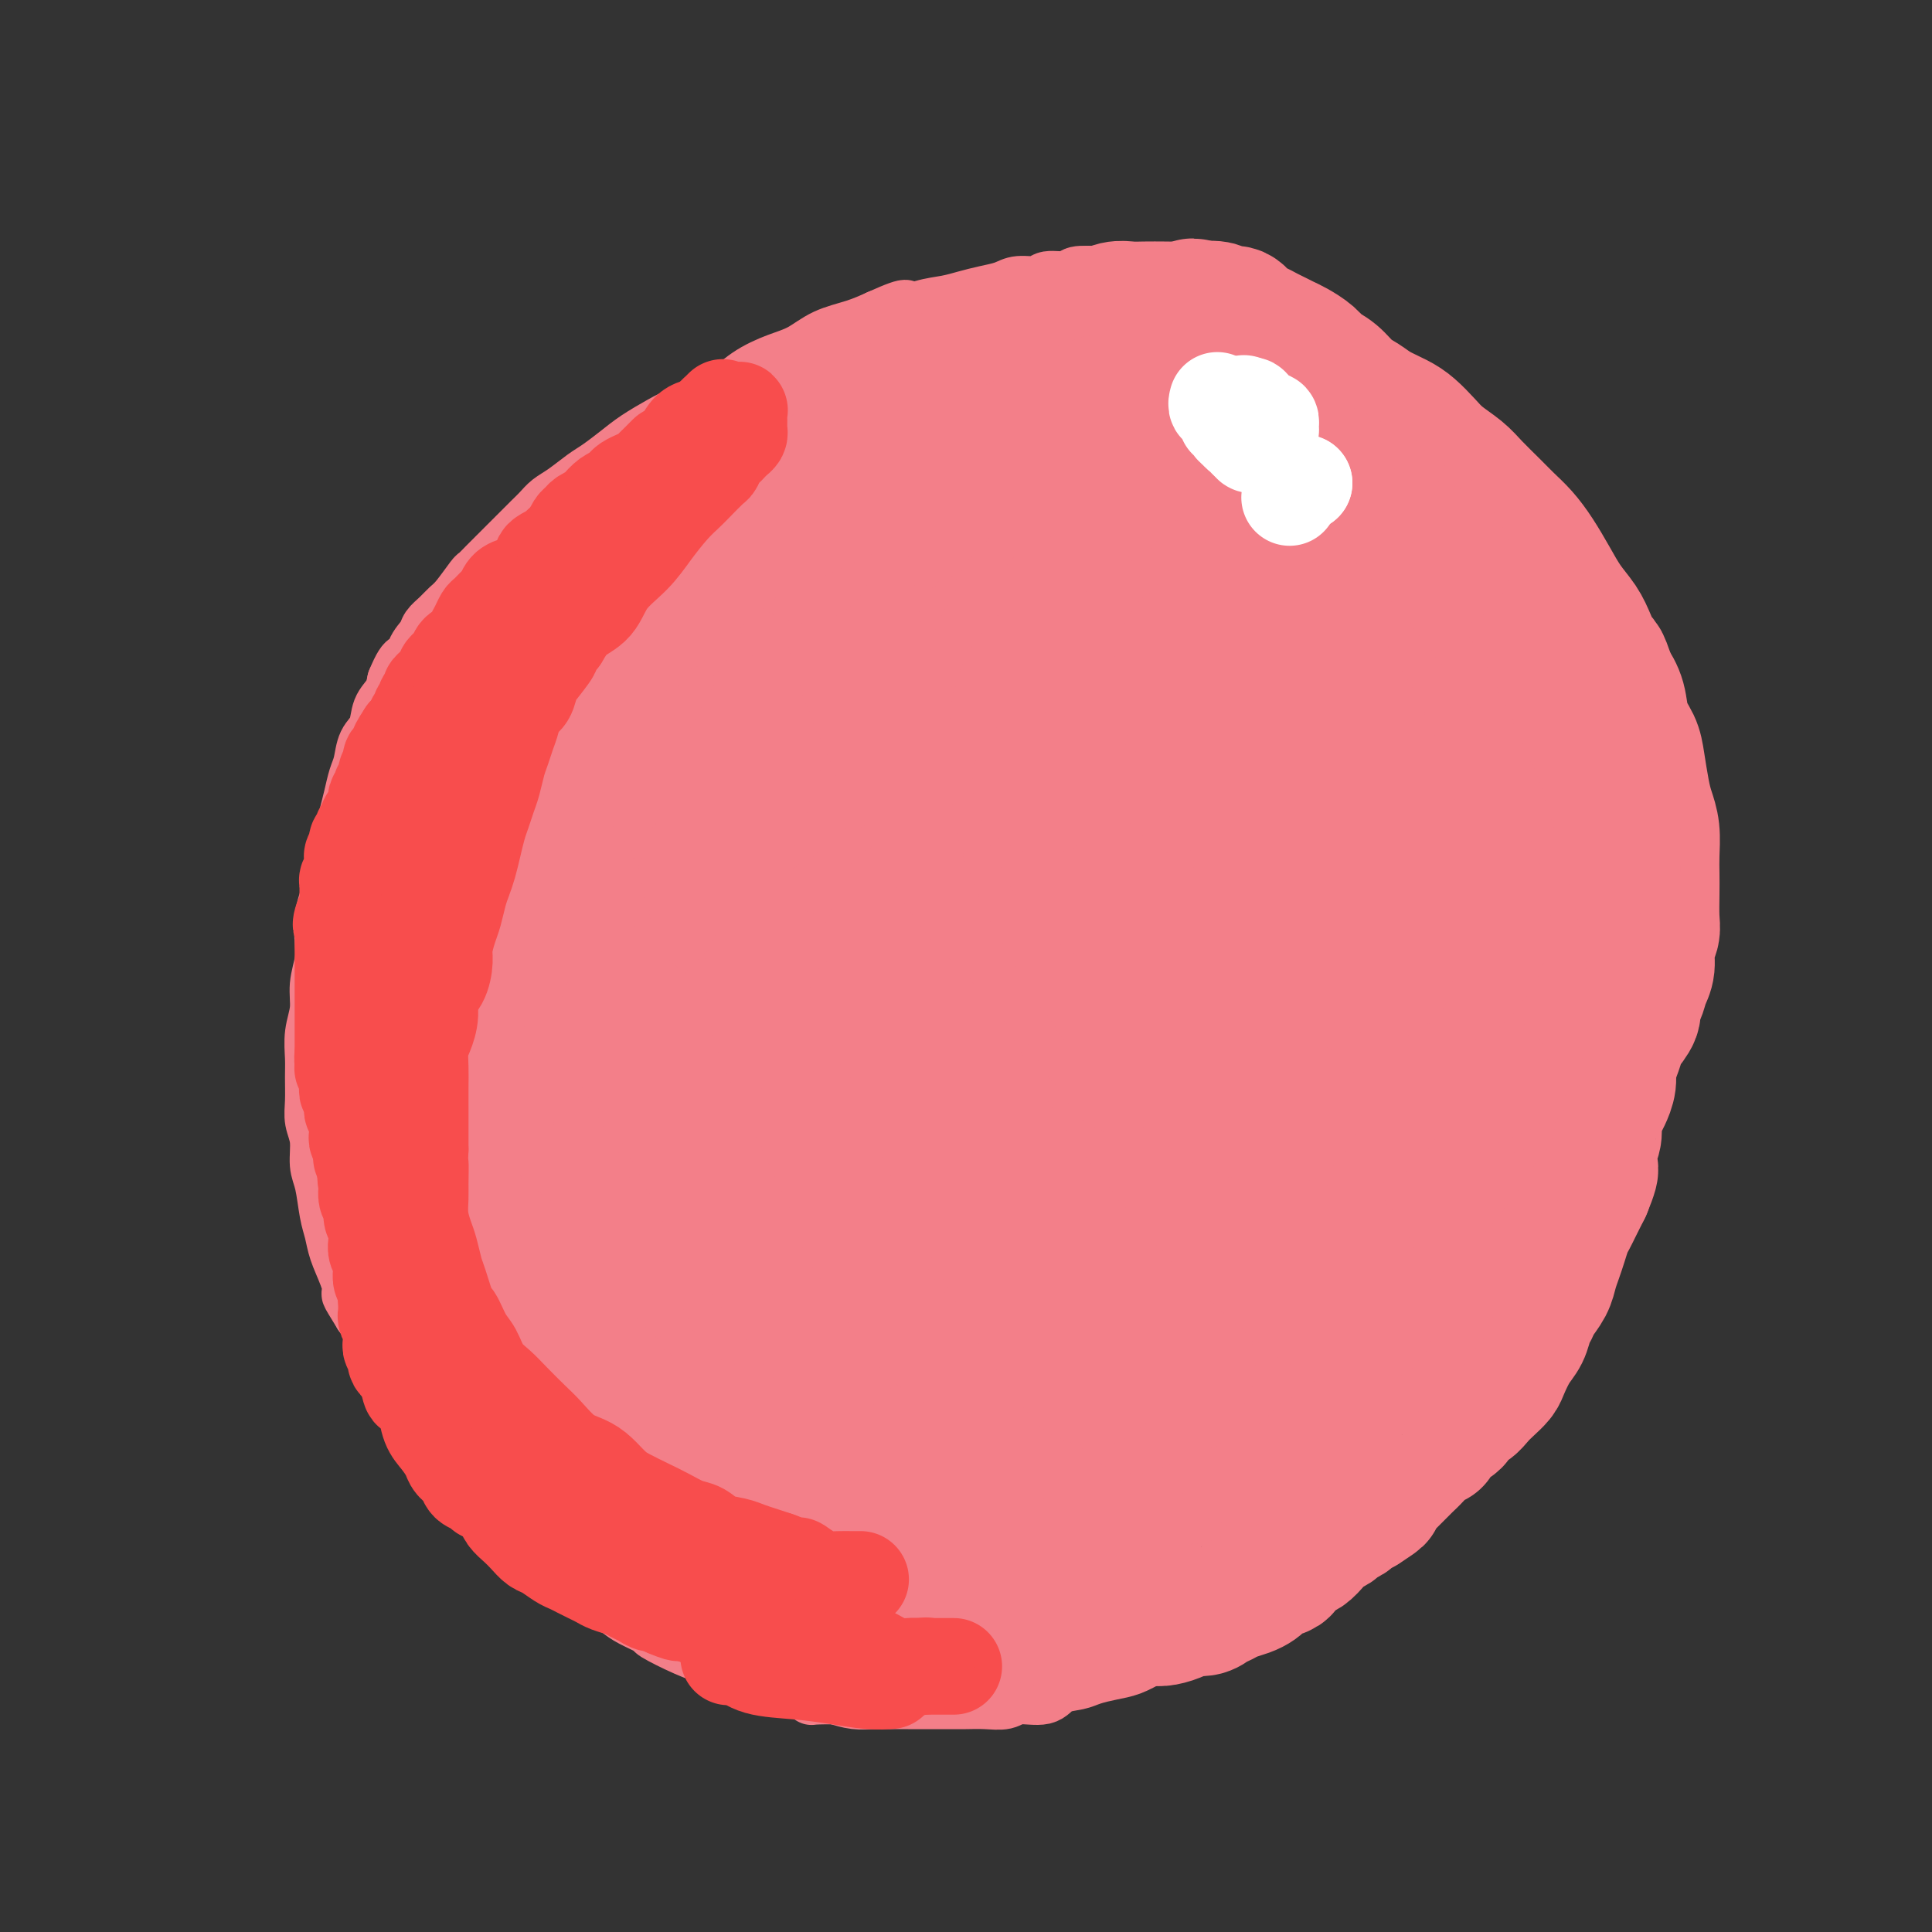 <svg viewBox='0 0 400 400' version='1.1' xmlns='http://www.w3.org/2000/svg' xmlns:xlink='http://www.w3.org/1999/xlink'><rect x="0" y="0" width="400" height="400" fill="#333333" stroke="none"/><g fill='none' stroke='#F37F89' stroke-width='12' stroke-linecap='round' stroke-linejoin='round'><path d='M121,121c0.000,-0.000 0.000,-0.000 0,0c-0.000,0.000 -0.000,0.000 0,0c0.000,-0.000 0.000,-0.000 0,0c-0.000,0.000 -0.000,0.000 0,0c0.000,-0.000 0.000,-0.000 0,0c-0.000,0.000 -0.001,0.001 0,0c0.001,-0.001 0.003,-0.003 0,0c-0.003,0.003 -0.012,0.012 0,0c0.012,-0.012 0.045,-0.044 0,0c-0.045,0.044 -0.166,0.162 0,0c0.166,-0.162 0.621,-0.606 1,-1c0.379,-0.394 0.682,-0.738 1,-1c0.318,-0.262 0.652,-0.440 1,-1c0.348,-0.560 0.712,-1.501 1,-2c0.288,-0.499 0.500,-0.557 1,-1c0.500,-0.443 1.287,-1.273 2,-2c0.713,-0.727 1.353,-1.352 2,-2c0.647,-0.648 1.303,-1.318 2,-2c0.697,-0.682 1.436,-1.376 2,-2c0.564,-0.624 0.954,-1.179 2,-2c1.046,-0.821 2.749,-1.910 4,-3c1.251,-1.090 2.050,-2.183 3,-3c0.950,-0.817 2.050,-1.360 3,-2c0.950,-0.640 1.749,-1.378 3,-2c1.251,-0.622 2.952,-1.129 4,-2c1.048,-0.871 1.442,-2.106 2,-3c0.558,-0.894 1.279,-1.447 2,-2'/><path d='M157,88c6.169,-5.284 3.592,-1.993 3,-1c-0.592,0.993 0.800,-0.312 2,-1c1.200,-0.688 2.209,-0.758 3,-1c0.791,-0.242 1.366,-0.656 2,-1c0.634,-0.344 1.329,-0.618 2,-1c0.671,-0.382 1.320,-0.872 2,-1c0.680,-0.128 1.392,0.106 2,0c0.608,-0.106 1.110,-0.553 2,-1c0.890,-0.447 2.166,-0.894 3,-1c0.834,-0.106 1.224,0.130 2,0c0.776,-0.130 1.936,-0.627 3,-1c1.064,-0.373 2.031,-0.621 3,-1c0.969,-0.379 1.939,-0.890 3,-1c1.061,-0.110 2.213,0.180 3,0c0.787,-0.180 1.210,-0.832 2,-1c0.790,-0.168 1.948,0.147 3,0c1.052,-0.147 2.000,-0.757 3,-1c1.000,-0.243 2.054,-0.118 3,0c0.946,0.118 1.785,0.228 3,0c1.215,-0.228 2.805,-0.793 4,-1c1.195,-0.207 1.996,-0.055 3,0c1.004,0.055 2.211,0.015 3,0c0.789,-0.015 1.160,-0.004 2,0c0.840,0.004 2.149,0.001 3,0c0.851,-0.001 1.243,-0.000 2,0c0.757,0.000 1.879,0.000 3,0c1.121,-0.000 2.242,-0.000 3,0c0.758,0.000 1.152,0.000 2,0c0.848,-0.000 2.152,-0.000 3,0c0.848,0.000 1.242,0.000 2,0c0.758,-0.000 1.879,-0.000 3,0'/><path d='M239,74c6.404,0.089 2.913,0.812 2,1c-0.913,0.188 0.753,-0.160 2,0c1.247,0.160 2.075,0.829 3,1c0.925,0.171 1.947,-0.157 3,0c1.053,0.157 2.136,0.798 3,1c0.864,0.202 1.508,-0.034 2,0c0.492,0.034 0.830,0.338 2,1c1.170,0.662 3.170,1.683 4,2c0.830,0.317 0.490,-0.071 1,0c0.510,0.071 1.869,0.600 3,1c1.131,0.400 2.035,0.670 3,1c0.965,0.330 1.991,0.718 3,1c1.009,0.282 2.000,0.456 3,1c1.000,0.544 2.010,1.458 3,2c0.990,0.542 1.960,0.711 3,1c1.040,0.289 2.150,0.697 3,1c0.850,0.303 1.439,0.500 2,1c0.561,0.500 1.095,1.303 2,2c0.905,0.697 2.180,1.289 3,2c0.820,0.711 1.183,1.543 2,2c0.817,0.457 2.088,0.540 3,1c0.912,0.460 1.466,1.296 2,2c0.534,0.704 1.049,1.277 2,2c0.951,0.723 2.338,1.597 3,2c0.662,0.403 0.600,0.334 1,1c0.400,0.666 1.262,2.065 2,3c0.738,0.935 1.352,1.405 2,2c0.648,0.595 1.328,1.314 2,2c0.672,0.686 1.335,1.339 2,2c0.665,0.661 1.333,1.332 2,2c0.667,0.668 1.334,1.334 2,2'/><path d='M314,116c5.351,4.898 2.729,3.144 2,3c-0.729,-0.144 0.434,1.323 1,2c0.566,0.677 0.534,0.562 1,1c0.466,0.438 1.431,1.427 2,2c0.569,0.573 0.741,0.731 1,1c0.259,0.269 0.606,0.649 1,1c0.394,0.351 0.837,0.672 1,1c0.163,0.328 0.048,0.665 0,1c-0.048,0.335 -0.028,0.670 0,1c0.028,0.330 0.063,0.655 0,1c-0.063,0.345 -0.224,0.712 0,1c0.224,0.288 0.833,0.499 1,1c0.167,0.501 -0.109,1.293 0,2c0.109,0.707 0.603,1.329 1,2c0.397,0.671 0.698,1.390 1,2c0.302,0.610 0.605,1.109 1,2c0.395,0.891 0.883,2.172 1,3c0.117,0.828 -0.138,1.202 0,2c0.138,0.798 0.667,2.021 1,3c0.333,0.979 0.470,1.715 1,3c0.530,1.285 1.452,3.118 2,5c0.548,1.882 0.721,3.814 1,6c0.279,2.186 0.663,4.626 1,7c0.337,2.374 0.627,4.683 1,7c0.373,2.317 0.828,4.643 1,7c0.172,2.357 0.061,4.745 0,7c-0.061,2.255 -0.072,4.378 0,6c0.072,1.622 0.225,2.744 0,4c-0.225,1.256 -0.830,2.646 -1,4c-0.170,1.354 0.094,2.673 0,4c-0.094,1.327 -0.547,2.664 -1,4'/><path d='M334,212c-0.549,4.961 -0.921,2.865 -1,3c-0.079,0.135 0.133,2.503 0,4c-0.133,1.497 -0.613,2.122 -1,3c-0.387,0.878 -0.681,2.007 -1,3c-0.319,0.993 -0.664,1.849 -1,3c-0.336,1.151 -0.663,2.596 -1,4c-0.337,1.404 -0.686,2.767 -1,4c-0.314,1.233 -0.595,2.334 -1,4c-0.405,1.666 -0.935,3.895 -1,5c-0.065,1.105 0.333,1.086 0,2c-0.333,0.914 -1.398,2.762 -2,4c-0.602,1.238 -0.743,1.867 -1,3c-0.257,1.133 -0.631,2.772 -1,4c-0.369,1.228 -0.732,2.047 -1,3c-0.268,0.953 -0.442,2.040 -1,3c-0.558,0.960 -1.502,1.793 -2,3c-0.498,1.207 -0.552,2.787 -1,4c-0.448,1.213 -1.290,2.058 -2,3c-0.710,0.942 -1.289,1.980 -2,3c-0.711,1.020 -1.555,2.020 -2,3c-0.445,0.980 -0.490,1.939 -1,3c-0.510,1.061 -1.484,2.224 -2,3c-0.516,0.776 -0.575,1.167 -1,2c-0.425,0.833 -1.216,2.109 -2,3c-0.784,0.891 -1.560,1.397 -2,2c-0.440,0.603 -0.544,1.302 -1,2c-0.456,0.698 -1.263,1.394 -2,2c-0.737,0.606 -1.404,1.121 -2,2c-0.596,0.879 -1.122,2.121 -2,3c-0.878,0.879 -2.108,1.394 -3,2c-0.892,0.606 -1.446,1.303 -2,2'/><path d='M291,306c-4.393,5.801 -2.377,2.803 -2,2c0.377,-0.803 -0.887,0.589 -2,2c-1.113,1.411 -2.075,2.842 -3,4c-0.925,1.158 -1.811,2.042 -3,3c-1.189,0.958 -2.679,1.989 -4,3c-1.321,1.011 -2.471,2.000 -4,3c-1.529,1.000 -3.437,2.010 -5,3c-1.563,0.990 -2.780,1.960 -4,3c-1.220,1.040 -2.444,2.151 -4,3c-1.556,0.849 -3.444,1.434 -5,2c-1.556,0.566 -2.779,1.111 -4,2c-1.221,0.889 -2.440,2.122 -4,3c-1.560,0.878 -3.461,1.401 -5,2c-1.539,0.599 -2.718,1.274 -4,2c-1.282,0.726 -2.668,1.503 -4,2c-1.332,0.497 -2.609,0.715 -4,1c-1.391,0.285 -2.897,0.636 -4,1c-1.103,0.364 -1.802,0.742 -3,1c-1.198,0.258 -2.893,0.395 -4,1c-1.107,0.605 -1.626,1.679 -3,2c-1.374,0.321 -3.602,-0.110 -5,0c-1.398,0.110 -1.965,0.762 -3,1c-1.035,0.238 -2.539,0.064 -4,0c-1.461,-0.064 -2.879,-0.017 -4,0c-1.121,0.017 -1.944,0.004 -3,0c-1.056,-0.004 -2.344,-0.000 -4,0c-1.656,0.000 -3.681,-0.003 -5,0c-1.319,0.003 -1.931,0.011 -3,0c-1.069,-0.011 -2.596,-0.041 -4,0c-1.404,0.041 -2.687,0.155 -4,0c-1.313,-0.155 -2.657,-0.577 -4,-1'/><path d='M173,351c-6.351,-0.047 -4.729,0.335 -5,0c-0.271,-0.335 -2.434,-1.388 -4,-2c-1.566,-0.612 -2.534,-0.781 -4,-1c-1.466,-0.219 -3.431,-0.486 -5,-1c-1.569,-0.514 -2.743,-1.274 -4,-2c-1.257,-0.726 -2.599,-1.416 -4,-2c-1.401,-0.584 -2.863,-1.062 -5,-2c-2.137,-0.938 -4.950,-2.338 -6,-3c-1.050,-0.662 -0.338,-0.587 -1,-1c-0.662,-0.413 -2.698,-1.316 -4,-2c-1.302,-0.684 -1.870,-1.150 -3,-2c-1.130,-0.850 -2.820,-2.085 -4,-3c-1.180,-0.915 -1.848,-1.509 -3,-2c-1.152,-0.491 -2.787,-0.879 -4,-2c-1.213,-1.121 -2.004,-2.976 -3,-4c-0.996,-1.024 -2.196,-1.218 -3,-2c-0.804,-0.782 -1.211,-2.152 -2,-3c-0.789,-0.848 -1.958,-1.175 -3,-2c-1.042,-0.825 -1.956,-2.148 -3,-3c-1.044,-0.852 -2.218,-1.232 -3,-2c-0.782,-0.768 -1.172,-1.924 -2,-3c-0.828,-1.076 -2.095,-2.072 -3,-3c-0.905,-0.928 -1.450,-1.788 -2,-3c-0.550,-1.212 -1.106,-2.778 -2,-4c-0.894,-1.222 -2.127,-2.102 -3,-3c-0.873,-0.898 -1.388,-1.814 -2,-3c-0.612,-1.186 -1.321,-2.641 -2,-4c-0.679,-1.359 -1.326,-2.622 -2,-4c-0.674,-1.378 -1.374,-2.871 -2,-4c-0.626,-1.129 -1.179,-1.894 -2,-3c-0.821,-1.106 -1.911,-2.553 -3,-4'/><path d='M75,272c-3.515,-5.681 -2.304,-3.882 -2,-4c0.304,-0.118 -0.299,-2.153 -1,-4c-0.701,-1.847 -1.498,-3.507 -2,-5c-0.502,-1.493 -0.708,-2.818 -1,-4c-0.292,-1.182 -0.671,-2.220 -1,-4c-0.329,-1.780 -0.610,-4.302 -1,-6c-0.390,-1.698 -0.889,-2.572 -1,-4c-0.111,-1.428 0.167,-3.409 0,-5c-0.167,-1.591 -0.778,-2.791 -1,-4c-0.222,-1.209 -0.055,-2.426 0,-4c0.055,-1.574 -0.000,-3.504 0,-5c0.000,-1.496 0.056,-2.557 0,-4c-0.056,-1.443 -0.225,-3.270 0,-5c0.225,-1.730 0.844,-3.365 1,-5c0.156,-1.635 -0.151,-3.270 0,-5c0.151,-1.730 0.762,-3.557 1,-5c0.238,-1.443 0.105,-2.504 0,-4c-0.105,-1.496 -0.183,-3.428 0,-5c0.183,-1.572 0.626,-2.783 1,-4c0.374,-1.217 0.677,-2.439 1,-4c0.323,-1.561 0.664,-3.461 1,-5c0.336,-1.539 0.668,-2.718 1,-4c0.332,-1.282 0.665,-2.668 1,-4c0.335,-1.332 0.671,-2.610 1,-4c0.329,-1.390 0.650,-2.893 1,-4c0.350,-1.107 0.727,-1.818 1,-3c0.273,-1.182 0.440,-2.833 1,-4c0.560,-1.167 1.511,-1.849 2,-3c0.489,-1.151 0.516,-2.771 1,-4c0.484,-1.229 1.424,-2.065 2,-3c0.576,-0.935 0.788,-1.967 1,-3'/><path d='M82,141c2.505,-6.109 2.768,-3.380 3,-3c0.232,0.380 0.433,-1.589 1,-3c0.567,-1.411 1.502,-2.262 2,-3c0.498,-0.738 0.561,-1.361 1,-2c0.439,-0.639 1.254,-1.294 2,-2c0.746,-0.706 1.421,-1.463 2,-2c0.579,-0.537 1.061,-0.854 2,-2c0.939,-1.146 2.335,-3.122 3,-4c0.665,-0.878 0.600,-0.657 1,-1c0.400,-0.343 1.266,-1.250 2,-2c0.734,-0.750 1.338,-1.341 2,-2c0.662,-0.659 1.384,-1.384 2,-2c0.616,-0.616 1.125,-1.123 2,-2c0.875,-0.877 2.114,-2.126 3,-3c0.886,-0.874 1.419,-1.374 2,-2c0.581,-0.626 1.212,-1.378 2,-2c0.788,-0.622 1.735,-1.114 3,-2c1.265,-0.886 2.849,-2.166 4,-3c1.151,-0.834 1.871,-1.220 3,-2c1.129,-0.780 2.668,-1.953 4,-3c1.332,-1.047 2.455,-1.970 4,-3c1.545,-1.030 3.510,-2.169 5,-3c1.490,-0.831 2.505,-1.353 4,-2c1.495,-0.647 3.470,-1.418 5,-2c1.530,-0.582 2.616,-0.975 4,-2c1.384,-1.025 3.065,-2.683 5,-4c1.935,-1.317 4.123,-2.292 6,-3c1.877,-0.708 3.441,-1.149 5,-2c1.559,-0.851 3.112,-2.114 5,-3c1.888,-0.886 4.111,-1.396 6,-2c1.889,-0.604 3.445,-1.302 5,-2'/><path d='M182,66c7.919,-3.582 5.216,-1.537 5,-1c-0.216,0.537 2.057,-0.433 4,-1c1.943,-0.567 3.558,-0.730 5,-1c1.442,-0.270 2.712,-0.646 4,-1c1.288,-0.354 2.594,-0.687 4,-1c1.406,-0.313 2.913,-0.605 4,-1c1.087,-0.395 1.756,-0.894 3,-1c1.244,-0.106 3.064,0.182 4,0c0.936,-0.182 0.988,-0.833 2,-1c1.012,-0.167 2.984,0.151 4,0c1.016,-0.151 1.076,-0.773 2,-1c0.924,-0.227 2.713,-0.061 4,0c1.287,0.061 2.072,0.016 3,0c0.928,-0.016 2.000,-0.004 3,0c1.000,0.004 1.930,0.001 3,0c1.070,-0.001 2.281,-0.001 3,0c0.719,0.001 0.945,0.004 2,0c1.055,-0.004 2.940,-0.016 4,0c1.060,0.016 1.295,0.061 2,0c0.705,-0.061 1.879,-0.227 3,0c1.121,0.227 2.188,0.848 3,1c0.812,0.152 1.368,-0.167 2,0c0.632,0.167 1.339,0.818 2,1c0.661,0.182 1.276,-0.105 2,0c0.724,0.105 1.556,0.602 2,1c0.444,0.398 0.500,0.698 1,1c0.500,0.302 1.443,0.606 2,1c0.557,0.394 0.727,0.879 1,1c0.273,0.121 0.651,-0.121 1,0c0.349,0.121 0.671,0.606 1,1c0.329,0.394 0.664,0.697 1,1'/><path d='M268,65c2.963,1.189 1.372,0.160 1,0c-0.372,-0.160 0.477,0.549 1,1c0.523,0.451 0.721,0.646 1,1c0.279,0.354 0.638,0.869 1,1c0.362,0.131 0.727,-0.121 1,0c0.273,0.121 0.455,0.613 1,1c0.545,0.387 1.455,0.667 2,1c0.545,0.333 0.726,0.719 1,1c0.274,0.281 0.641,0.455 1,1c0.359,0.545 0.711,1.459 1,2c0.289,0.541 0.514,0.707 1,1c0.486,0.293 1.232,0.713 2,1c0.768,0.287 1.558,0.442 2,1c0.442,0.558 0.536,1.519 1,2c0.464,0.481 1.298,0.481 2,1c0.702,0.519 1.272,1.557 2,2c0.728,0.443 1.614,0.293 2,1c0.386,0.707 0.273,2.272 1,3c0.727,0.728 2.293,0.618 3,1c0.707,0.382 0.556,1.257 1,2c0.444,0.743 1.485,1.353 2,2c0.515,0.647 0.504,1.329 1,2c0.496,0.671 1.499,1.329 2,2c0.501,0.671 0.501,1.353 1,2c0.499,0.647 1.496,1.258 2,2c0.504,0.742 0.516,1.616 1,2c0.484,0.384 1.442,0.280 2,1c0.558,0.720 0.717,2.265 1,3c0.283,0.735 0.692,0.659 1,1c0.308,0.341 0.517,1.097 1,2c0.483,0.903 1.242,1.951 2,3'/><path d='M312,111c3.031,4.070 2.107,2.244 2,2c-0.107,-0.244 0.601,1.093 1,2c0.399,0.907 0.487,1.382 1,2c0.513,0.618 1.452,1.377 2,2c0.548,0.623 0.707,1.108 1,2c0.293,0.892 0.720,2.189 1,3c0.280,0.811 0.414,1.134 1,2c0.586,0.866 1.625,2.273 2,3c0.375,0.727 0.086,0.773 0,1c-0.086,0.227 0.029,0.635 0,1c-0.029,0.365 -0.204,0.685 0,1c0.204,0.315 0.786,0.623 1,1c0.214,0.377 0.061,0.822 0,1c-0.061,0.178 -0.031,0.089 0,0'/></g>
<g fill='none' stroke='#F37F89' stroke-width='28' stroke-linecap='round' stroke-linejoin='round'><path d='M205,88c0.002,-0.001 0.003,-0.003 0,0c-0.003,0.003 -0.012,0.009 0,0c0.012,-0.009 0.044,-0.034 0,0c-0.044,0.034 -0.165,0.125 0,0c0.165,-0.125 0.616,-0.467 0,0c-0.616,0.467 -2.298,1.742 -5,4c-2.702,2.258 -6.424,5.497 -11,9c-4.576,3.503 -10.007,7.269 -15,12c-4.993,4.731 -9.548,10.426 -13,15c-3.452,4.574 -5.802,8.028 -8,11c-2.198,2.972 -4.246,5.462 -6,8c-1.754,2.538 -3.216,5.125 -4,7c-0.784,1.875 -0.890,3.040 -1,5c-0.110,1.960 -0.224,4.717 0,7c0.224,2.283 0.786,4.093 2,6c1.214,1.907 3.078,3.910 5,5c1.922,1.090 3.901,1.266 7,1c3.099,-0.266 7.320,-0.975 11,-3c3.680,-2.025 6.821,-5.367 10,-9c3.179,-3.633 6.396,-7.556 9,-12c2.604,-4.444 4.593,-9.410 6,-13c1.407,-3.590 2.230,-5.804 3,-8c0.770,-2.196 1.486,-4.374 2,-6c0.514,-1.626 0.824,-2.700 1,-4c0.176,-1.300 0.216,-2.826 0,-4c-0.216,-1.174 -0.688,-1.997 -1,-3c-0.312,-1.003 -0.465,-2.186 -1,-3c-0.535,-0.814 -1.452,-1.258 -3,-2c-1.548,-0.742 -3.728,-1.784 -6,-2c-2.272,-0.216 -4.636,0.392 -7,1'/><path d='M180,110c-3.914,0.540 -7.200,2.390 -12,6c-4.800,3.610 -11.114,8.981 -16,15c-4.886,6.019 -8.342,12.685 -11,18c-2.658,5.315 -4.517,9.277 -6,13c-1.483,3.723 -2.591,7.207 -3,10c-0.409,2.793 -0.120,4.896 0,7c0.120,2.104 0.071,4.209 2,7c1.929,2.791 5.834,6.268 8,8c2.166,1.732 2.591,1.719 5,2c2.409,0.281 6.801,0.856 12,0c5.199,-0.856 11.203,-3.143 17,-7c5.797,-3.857 11.386,-9.285 16,-15c4.614,-5.715 8.254,-11.717 11,-17c2.746,-5.283 4.599,-9.848 6,-14c1.401,-4.152 2.351,-7.892 3,-11c0.649,-3.108 0.998,-5.585 1,-8c0.002,-2.415 -0.342,-4.769 -1,-7c-0.658,-2.231 -1.628,-4.340 -3,-6c-1.372,-1.660 -3.146,-2.870 -5,-4c-1.854,-1.130 -3.789,-2.179 -6,-3c-2.211,-0.821 -4.697,-1.414 -8,-1c-3.303,0.414 -7.422,1.836 -12,4c-4.578,2.164 -9.614,5.070 -14,9c-4.386,3.930 -8.121,8.886 -12,14c-3.879,5.114 -7.901,10.388 -11,15c-3.099,4.612 -5.276,8.563 -7,12c-1.724,3.437 -2.995,6.360 -4,9c-1.005,2.640 -1.744,4.996 -2,7c-0.256,2.004 -0.031,3.655 0,5c0.031,1.345 -0.134,2.384 0,3c0.134,0.616 0.567,0.808 1,1'/><path d='M129,182c0.167,2.191 1.084,-0.332 2,-2c0.916,-1.668 1.832,-2.480 3,-5c1.168,-2.520 2.590,-6.747 4,-11c1.410,-4.253 2.808,-8.532 4,-12c1.192,-3.468 2.176,-6.125 3,-9c0.824,-2.875 1.486,-5.967 2,-8c0.514,-2.033 0.880,-3.007 1,-4c0.120,-0.993 -0.004,-2.007 0,-3c0.004,-0.993 0.137,-1.967 0,-3c-0.137,-1.033 -0.544,-2.126 -1,-3c-0.456,-0.874 -0.962,-1.531 -1,-2c-0.038,-0.469 0.392,-0.752 0,-1c-0.392,-0.248 -1.607,-0.461 -2,-1c-0.393,-0.539 0.034,-1.402 0,-2c-0.034,-0.598 -0.530,-0.930 -1,-1c-0.470,-0.070 -0.913,0.121 -1,0c-0.087,-0.121 0.184,-0.553 0,-1c-0.184,-0.447 -0.823,-0.908 -1,-1c-0.177,-0.092 0.107,0.186 0,0c-0.107,-0.186 -0.606,-0.834 -1,-1c-0.394,-0.166 -0.683,0.152 -1,0c-0.317,-0.152 -0.662,-0.772 -1,-1c-0.338,-0.228 -0.668,-0.062 -1,0c-0.332,0.062 -0.666,0.020 -1,0c-0.334,-0.020 -0.669,-0.017 -1,0c-0.331,0.017 -0.658,0.048 -1,0c-0.342,-0.048 -0.699,-0.176 -1,0c-0.301,0.176 -0.544,0.655 -1,1c-0.456,0.345 -1.123,0.554 -2,1c-0.877,0.446 -1.965,1.127 -3,2c-1.035,0.873 -2.018,1.936 -3,3'/><path d='M124,118c-2.485,1.453 -2.198,1.585 -3,2c-0.802,0.415 -2.694,1.112 -4,2c-1.306,0.888 -2.027,1.967 -3,3c-0.973,1.033 -2.200,2.020 -3,3c-0.800,0.980 -1.173,1.952 -2,3c-0.827,1.048 -2.107,2.171 -3,3c-0.893,0.829 -1.399,1.364 -2,2c-0.601,0.636 -1.298,1.374 -2,2c-0.702,0.626 -1.410,1.140 -2,2c-0.590,0.860 -1.061,2.066 -2,3c-0.939,0.934 -2.346,1.597 -3,2c-0.654,0.403 -0.557,0.545 -1,1c-0.443,0.455 -1.428,1.224 -2,2c-0.572,0.776 -0.731,1.559 -1,2c-0.269,0.441 -0.649,0.540 -1,1c-0.351,0.460 -0.672,1.282 -1,2c-0.328,0.718 -0.661,1.333 -1,2c-0.339,0.667 -0.683,1.386 -1,2c-0.317,0.614 -0.606,1.123 -1,2c-0.394,0.877 -0.893,2.122 -1,3c-0.107,0.878 0.179,1.389 0,2c-0.179,0.611 -0.822,1.321 -1,2c-0.178,0.679 0.110,1.325 0,2c-0.110,0.675 -0.618,1.378 -1,2c-0.382,0.622 -0.637,1.164 -1,2c-0.363,0.836 -0.833,1.966 -1,3c-0.167,1.034 -0.031,1.970 0,3c0.031,1.030 -0.043,2.152 0,3c0.043,0.848 0.204,1.421 0,2c-0.204,0.579 -0.773,1.166 -1,2c-0.227,0.834 -0.114,1.917 0,3'/><path d='M80,188c-1.547,6.243 -0.415,3.350 0,3c0.415,-0.350 0.111,1.845 0,3c-0.111,1.155 -0.030,1.272 0,2c0.030,0.728 0.008,2.068 0,3c-0.008,0.932 -0.002,1.456 0,2c0.002,0.544 0.001,1.108 0,2c-0.001,0.892 -0.000,2.111 0,3c0.000,0.889 -0.000,1.449 0,2c0.000,0.551 0.000,1.092 0,2c-0.000,0.908 -0.001,2.182 0,3c0.001,0.818 0.004,1.182 0,2c-0.004,0.818 -0.016,2.092 0,3c0.016,0.908 0.061,1.451 0,2c-0.061,0.549 -0.227,1.106 0,2c0.227,0.894 0.846,2.127 1,3c0.154,0.873 -0.156,1.388 0,2c0.156,0.612 0.778,1.323 1,2c0.222,0.677 0.044,1.322 0,2c-0.044,0.678 0.045,1.389 0,2c-0.045,0.611 -0.223,1.122 0,2c0.223,0.878 0.848,2.122 1,3c0.152,0.878 -0.169,1.390 0,2c0.169,0.610 0.829,1.318 1,2c0.171,0.682 -0.148,1.337 0,2c0.148,0.663 0.762,1.334 1,2c0.238,0.666 0.102,1.329 0,2c-0.102,0.671 -0.168,1.351 0,2c0.168,0.649 0.571,1.267 1,2c0.429,0.733 0.885,1.582 1,2c0.115,0.418 -0.110,0.405 0,1c0.110,0.595 0.555,1.797 1,3'/><path d='M88,258c1.356,5.700 0.744,1.950 1,1c0.256,-0.950 1.378,0.900 2,2c0.622,1.100 0.744,1.449 1,2c0.256,0.551 0.646,1.302 1,2c0.354,0.698 0.672,1.342 1,2c0.328,0.658 0.665,1.331 1,2c0.335,0.669 0.667,1.334 1,2c0.333,0.666 0.665,1.333 1,2c0.335,0.667 0.671,1.334 1,2c0.329,0.666 0.652,1.332 1,2c0.348,0.668 0.723,1.337 1,2c0.277,0.663 0.456,1.320 1,2c0.544,0.680 1.454,1.385 2,2c0.546,0.615 0.727,1.142 1,2c0.273,0.858 0.637,2.046 1,3c0.363,0.954 0.727,1.673 1,2c0.273,0.327 0.457,0.262 1,1c0.543,0.738 1.445,2.280 2,3c0.555,0.720 0.764,0.616 1,1c0.236,0.384 0.500,1.254 1,2c0.500,0.746 1.236,1.369 2,2c0.764,0.631 1.555,1.271 2,2c0.445,0.729 0.542,1.547 1,2c0.458,0.453 1.276,0.540 2,1c0.724,0.460 1.353,1.292 2,2c0.647,0.708 1.310,1.292 2,2c0.690,0.708 1.406,1.541 2,2c0.594,0.459 1.066,0.546 2,1c0.934,0.454 2.328,1.276 3,2c0.672,0.724 0.620,1.350 1,2c0.380,0.650 1.190,1.325 2,2'/><path d='M132,317c3.832,3.212 2.912,1.242 3,1c0.088,-0.242 1.183,1.245 2,2c0.817,0.755 1.356,0.778 2,1c0.644,0.222 1.392,0.642 2,1c0.608,0.358 1.075,0.656 2,1c0.925,0.344 2.309,0.736 3,1c0.691,0.264 0.688,0.400 2,1c1.312,0.600 3.939,1.665 5,2c1.061,0.335 0.556,-0.060 1,0c0.444,0.060 1.837,0.576 3,1c1.163,0.424 2.095,0.757 3,1c0.905,0.243 1.782,0.395 3,1c1.218,0.605 2.776,1.664 4,2c1.224,0.336 2.113,-0.050 3,0c0.887,0.050 1.773,0.535 3,1c1.227,0.465 2.793,0.909 4,1c1.207,0.091 2.053,-0.172 3,0c0.947,0.172 1.996,0.778 3,1c1.004,0.222 1.963,0.059 3,0c1.037,-0.059 2.151,-0.016 3,0c0.849,0.016 1.434,0.004 2,0c0.566,-0.004 1.113,-0.001 2,0c0.887,0.001 2.113,0.000 3,0c0.887,-0.000 1.435,-0.000 2,0c0.565,0.000 1.149,0.000 2,0c0.851,-0.000 1.971,-0.000 3,0c1.029,0.000 1.966,0.000 3,0c1.034,-0.000 2.164,-0.000 3,0c0.836,0.000 1.379,0.000 2,0c0.621,-0.000 1.320,-0.000 2,0c0.680,0.000 1.340,0.000 2,0'/><path d='M215,335c7.868,0.403 3.539,-0.088 3,0c-0.539,0.088 2.713,0.755 4,1c1.287,0.245 0.609,0.067 1,0c0.391,-0.067 1.852,-0.022 3,0c1.148,0.022 1.984,0.020 3,0c1.016,-0.020 2.210,-0.057 3,0c0.790,0.057 1.174,0.209 2,0c0.826,-0.209 2.093,-0.778 3,-1c0.907,-0.222 1.454,-0.097 2,0c0.546,0.097 1.091,0.167 2,0c0.909,-0.167 2.183,-0.569 3,-1c0.817,-0.431 1.176,-0.889 2,-1c0.824,-0.111 2.111,0.125 3,0c0.889,-0.125 1.379,-0.611 2,-1c0.621,-0.389 1.371,-0.682 2,-1c0.629,-0.318 1.136,-0.663 2,-1c0.864,-0.337 2.085,-0.668 3,-1c0.915,-0.332 1.526,-0.665 2,-1c0.474,-0.335 0.813,-0.671 1,-1c0.187,-0.329 0.224,-0.651 1,-1c0.776,-0.349 2.291,-0.726 3,-1c0.709,-0.274 0.612,-0.444 1,-1c0.388,-0.556 1.260,-1.497 2,-2c0.740,-0.503 1.349,-0.569 2,-1c0.651,-0.431 1.344,-1.229 2,-2c0.656,-0.771 1.274,-1.516 2,-2c0.726,-0.484 1.559,-0.707 2,-1c0.441,-0.293 0.489,-0.656 1,-1c0.511,-0.344 1.484,-0.670 2,-1c0.516,-0.330 0.576,-0.666 1,-1c0.424,-0.334 1.212,-0.667 2,-1'/><path d='M282,312c5.301,-3.444 2.053,-1.556 1,-1c-1.053,0.556 0.088,-0.222 1,-1c0.912,-0.778 1.594,-1.558 2,-2c0.406,-0.442 0.536,-0.547 1,-1c0.464,-0.453 1.263,-1.254 2,-2c0.737,-0.746 1.414,-1.435 2,-2c0.586,-0.565 1.082,-1.004 2,-2c0.918,-0.996 2.258,-2.547 3,-3c0.742,-0.453 0.884,0.192 1,0c0.116,-0.192 0.205,-1.220 1,-2c0.795,-0.780 2.296,-1.311 3,-2c0.704,-0.689 0.612,-1.536 1,-2c0.388,-0.464 1.255,-0.545 2,-1c0.745,-0.455 1.368,-1.283 2,-2c0.632,-0.717 1.272,-1.321 2,-2c0.728,-0.679 1.543,-1.431 2,-2c0.457,-0.569 0.557,-0.953 1,-2c0.443,-1.047 1.231,-2.755 2,-4c0.769,-1.245 1.519,-2.027 2,-3c0.481,-0.973 0.692,-2.136 1,-3c0.308,-0.864 0.712,-1.428 1,-2c0.288,-0.572 0.458,-1.153 1,-2c0.542,-0.847 1.455,-1.960 2,-3c0.545,-1.040 0.724,-2.008 1,-3c0.276,-0.992 0.651,-2.009 1,-3c0.349,-0.991 0.671,-1.956 1,-3c0.329,-1.044 0.666,-2.166 1,-3c0.334,-0.834 0.667,-1.378 1,-2c0.333,-0.622 0.667,-1.321 1,-2c0.333,-0.679 0.667,-1.337 1,-2c0.333,-0.663 0.667,-1.332 1,-2'/><path d='M328,246c2.719,-6.553 0.518,-3.435 0,-3c-0.518,0.435 0.649,-1.813 1,-3c0.351,-1.187 -0.113,-1.314 0,-2c0.113,-0.686 0.805,-1.930 1,-3c0.195,-1.070 -0.106,-1.966 0,-3c0.106,-1.034 0.620,-2.205 1,-3c0.380,-0.795 0.627,-1.214 1,-2c0.373,-0.786 0.872,-1.939 1,-3c0.128,-1.061 -0.116,-2.031 0,-3c0.116,-0.969 0.590,-1.936 1,-3c0.410,-1.064 0.754,-2.223 1,-3c0.246,-0.777 0.394,-1.170 1,-2c0.606,-0.830 1.669,-2.097 2,-3c0.331,-0.903 -0.070,-1.442 0,-2c0.070,-0.558 0.611,-1.136 1,-2c0.389,-0.864 0.626,-2.014 1,-3c0.374,-0.986 0.885,-1.807 1,-3c0.115,-1.193 -0.165,-2.759 0,-4c0.165,-1.241 0.776,-2.158 1,-3c0.224,-0.842 0.061,-1.611 0,-3c-0.061,-1.389 -0.019,-3.400 0,-5c0.019,-1.600 0.016,-2.789 0,-4c-0.016,-1.211 -0.046,-2.445 0,-4c0.046,-1.555 0.168,-3.430 0,-5c-0.168,-1.570 -0.626,-2.834 -1,-4c-0.374,-1.166 -0.663,-2.233 -1,-4c-0.337,-1.767 -0.723,-4.233 -1,-6c-0.277,-1.767 -0.445,-2.834 -1,-4c-0.555,-1.166 -1.495,-2.429 -2,-4c-0.505,-1.571 -0.573,-3.449 -1,-5c-0.427,-1.551 -1.214,-2.776 -2,-4'/><path d='M333,141c-1.746,-5.511 -1.611,-3.789 -2,-4c-0.389,-0.211 -1.300,-2.355 -2,-4c-0.700,-1.645 -1.187,-2.789 -2,-4c-0.813,-1.211 -1.950,-2.488 -3,-4c-1.050,-1.512 -2.012,-3.261 -3,-5c-0.988,-1.739 -2.001,-3.470 -3,-5c-0.999,-1.530 -1.985,-2.860 -3,-4c-1.015,-1.140 -2.060,-2.090 -3,-3c-0.940,-0.910 -1.773,-1.779 -3,-3c-1.227,-1.221 -2.846,-2.792 -4,-4c-1.154,-1.208 -1.844,-2.053 -3,-3c-1.156,-0.947 -2.778,-1.997 -4,-3c-1.222,-1.003 -2.045,-1.960 -3,-3c-0.955,-1.040 -2.040,-2.165 -3,-3c-0.960,-0.835 -1.793,-1.382 -3,-2c-1.207,-0.618 -2.789,-1.306 -4,-2c-1.211,-0.694 -2.053,-1.393 -3,-2c-0.947,-0.607 -2.001,-1.122 -3,-2c-0.999,-0.878 -1.944,-2.119 -3,-3c-1.056,-0.881 -2.222,-1.402 -3,-2c-0.778,-0.598 -1.167,-1.273 -2,-2c-0.833,-0.727 -2.110,-1.504 -3,-2c-0.890,-0.496 -1.393,-0.709 -2,-1c-0.607,-0.291 -1.317,-0.660 -2,-1c-0.683,-0.340 -1.338,-0.650 -2,-1c-0.662,-0.350 -1.331,-0.738 -2,-1c-0.669,-0.262 -1.337,-0.396 -2,-1c-0.663,-0.604 -1.322,-1.677 -2,-2c-0.678,-0.323 -1.375,0.105 -2,0c-0.625,-0.105 -1.179,-0.744 -2,-1c-0.821,-0.256 -1.911,-0.128 -3,0'/><path d='M249,64c-3.299,-1.238 -2.045,-0.332 -2,0c0.045,0.332 -1.117,0.089 -2,0c-0.883,-0.089 -1.485,-0.025 -2,0c-0.515,0.025 -0.942,0.011 -2,0c-1.058,-0.011 -2.748,-0.019 -4,0c-1.252,0.019 -2.067,0.064 -3,0c-0.933,-0.064 -1.986,-0.239 -3,0c-1.014,0.239 -1.990,0.890 -3,1c-1.010,0.110 -2.054,-0.321 -3,0c-0.946,0.321 -1.793,1.395 -3,2c-1.207,0.605 -2.774,0.742 -4,1c-1.226,0.258 -2.112,0.636 -3,1c-0.888,0.364 -1.777,0.715 -3,1c-1.223,0.285 -2.781,0.503 -4,1c-1.219,0.497 -2.100,1.274 -3,2c-0.900,0.726 -1.820,1.400 -3,2c-1.180,0.600 -2.622,1.126 -4,2c-1.378,0.874 -2.694,2.096 -4,3c-1.306,0.904 -2.604,1.491 -4,2c-1.396,0.509 -2.890,0.939 -4,2c-1.110,1.061 -1.837,2.752 -3,4c-1.163,1.248 -2.762,2.052 -4,3c-1.238,0.948 -2.117,2.039 -3,3c-0.883,0.961 -1.772,1.794 -3,3c-1.228,1.206 -2.797,2.787 -4,4c-1.203,1.213 -2.040,2.057 -3,3c-0.960,0.943 -2.042,1.985 -3,3c-0.958,1.015 -1.793,2.004 -3,3c-1.207,0.996 -2.787,1.999 -4,3c-1.213,1.001 -2.061,2.000 -3,3c-0.939,1.000 -1.970,2.000 -3,3'/><path d='M150,119c-6.044,5.950 -3.154,3.325 -3,3c0.154,-0.325 -2.427,1.650 -4,3c-1.573,1.350 -2.140,2.075 -3,3c-0.860,0.925 -2.015,2.050 -3,3c-0.985,0.950 -1.799,1.724 -3,3c-1.201,1.276 -2.787,3.054 -4,4c-1.213,0.946 -2.053,1.059 -3,2c-0.947,0.941 -2.001,2.709 -3,4c-0.999,1.291 -1.944,2.105 -3,3c-1.056,0.895 -2.222,1.870 -3,3c-0.778,1.130 -1.168,2.415 -2,4c-0.832,1.585 -2.107,3.471 -3,5c-0.893,1.529 -1.405,2.701 -2,4c-0.595,1.299 -1.273,2.724 -2,4c-0.727,1.276 -1.503,2.403 -2,4c-0.497,1.597 -0.714,3.662 -1,5c-0.286,1.338 -0.640,1.947 -1,3c-0.360,1.053 -0.726,2.549 -1,4c-0.274,1.451 -0.455,2.856 -1,4c-0.545,1.144 -1.452,2.025 -2,3c-0.548,0.975 -0.735,2.043 -1,3c-0.265,0.957 -0.607,1.803 -1,3c-0.393,1.197 -0.837,2.746 -1,4c-0.163,1.254 -0.044,2.213 0,3c0.044,0.787 0.012,1.403 0,2c-0.012,0.597 -0.003,1.174 0,2c0.003,0.826 0.001,1.901 0,3c-0.001,1.099 -0.000,2.222 0,3c0.000,0.778 0.000,1.209 0,2c-0.000,0.791 -0.000,1.940 0,3c0.000,1.060 0.000,2.030 0,3'/><path d='M98,221c0.239,3.542 0.838,1.896 1,2c0.162,0.104 -0.111,1.956 0,3c0.111,1.044 0.607,1.280 1,2c0.393,0.720 0.682,1.925 1,3c0.318,1.075 0.663,2.019 1,3c0.337,0.981 0.666,1.999 1,3c0.334,1.001 0.674,1.985 1,3c0.326,1.015 0.640,2.060 1,3c0.360,0.940 0.768,1.777 1,3c0.232,1.223 0.289,2.834 1,4c0.711,1.166 2.076,1.887 3,3c0.924,1.113 1.406,2.619 2,4c0.594,1.381 1.300,2.638 2,4c0.700,1.362 1.394,2.830 2,4c0.606,1.170 1.125,2.042 2,3c0.875,0.958 2.108,2.004 3,3c0.892,0.996 1.445,1.944 2,3c0.555,1.056 1.114,2.221 2,3c0.886,0.779 2.099,1.171 3,2c0.901,0.829 1.489,2.095 2,3c0.511,0.905 0.945,1.450 2,2c1.055,0.550 2.730,1.106 4,2c1.270,0.894 2.136,2.126 3,3c0.864,0.874 1.726,1.389 3,2c1.274,0.611 2.960,1.319 4,2c1.040,0.681 1.433,1.334 2,2c0.567,0.666 1.310,1.344 2,2c0.690,0.656 1.329,1.289 2,2c0.671,0.711 1.373,1.499 2,2c0.627,0.501 1.179,0.715 2,1c0.821,0.285 1.910,0.643 3,1'/><path d='M159,303c4.547,3.134 2.415,1.470 2,1c-0.415,-0.470 0.888,0.255 2,1c1.112,0.745 2.034,1.509 3,2c0.966,0.491 1.976,0.709 3,1c1.024,0.291 2.062,0.655 3,1c0.938,0.345 1.777,0.669 3,1c1.223,0.331 2.829,0.667 4,1c1.171,0.333 1.905,0.664 3,1c1.095,0.336 2.551,0.679 4,1c1.449,0.321 2.891,0.622 4,1c1.109,0.378 1.885,0.833 3,1c1.115,0.167 2.568,0.045 4,0c1.432,-0.045 2.841,-0.012 4,0c1.159,0.012 2.067,0.004 4,0c1.933,-0.004 4.891,-0.004 6,0c1.109,0.004 0.368,0.012 1,0c0.632,-0.012 2.638,-0.045 4,0c1.362,0.045 2.079,0.167 3,0c0.921,-0.167 2.047,-0.622 3,-1c0.953,-0.378 1.735,-0.679 3,-1c1.265,-0.321 3.015,-0.663 4,-1c0.985,-0.337 1.207,-0.668 2,-1c0.793,-0.332 2.159,-0.666 3,-1c0.841,-0.334 1.159,-0.667 2,-1c0.841,-0.333 2.206,-0.667 3,-1c0.794,-0.333 1.017,-0.667 2,-1c0.983,-0.333 2.728,-0.667 4,-1c1.272,-0.333 2.073,-0.667 3,-1c0.927,-0.333 1.980,-0.667 3,-1c1.020,-0.333 2.006,-0.667 3,-1c0.994,-0.333 1.997,-0.667 3,-1'/><path d='M257,302c6.249,-2.142 2.871,-0.997 2,-1c-0.871,-0.003 0.766,-1.156 2,-2c1.234,-0.844 2.064,-1.381 3,-2c0.936,-0.619 1.979,-1.320 3,-2c1.021,-0.680 2.021,-1.337 3,-2c0.979,-0.663 1.939,-1.331 3,-2c1.061,-0.669 2.224,-1.338 3,-2c0.776,-0.662 1.166,-1.318 2,-2c0.834,-0.682 2.114,-1.390 3,-2c0.886,-0.610 1.379,-1.122 2,-2c0.621,-0.878 1.370,-2.122 2,-3c0.630,-0.878 1.142,-1.389 2,-2c0.858,-0.611 2.061,-1.322 3,-2c0.939,-0.678 1.613,-1.322 2,-2c0.387,-0.678 0.485,-1.389 1,-2c0.515,-0.611 1.446,-1.122 2,-2c0.554,-0.878 0.729,-2.122 1,-3c0.271,-0.878 0.636,-1.389 1,-2c0.364,-0.611 0.728,-1.322 1,-2c0.272,-0.678 0.454,-1.323 1,-2c0.546,-0.677 1.456,-1.384 2,-2c0.544,-0.616 0.723,-1.139 1,-2c0.277,-0.861 0.652,-2.061 1,-3c0.348,-0.939 0.671,-1.618 1,-2c0.329,-0.382 0.666,-0.468 1,-1c0.334,-0.532 0.667,-1.511 1,-2c0.333,-0.489 0.667,-0.487 1,-1c0.333,-0.513 0.667,-1.539 1,-2c0.333,-0.461 0.667,-0.355 1,-1c0.333,-0.645 0.667,-2.041 1,-3c0.333,-0.959 0.667,-1.479 1,-2'/><path d='M311,240c3.345,-5.618 2.206,-2.664 2,-2c-0.206,0.664 0.521,-0.963 1,-2c0.479,-1.037 0.710,-1.484 1,-2c0.290,-0.516 0.640,-1.100 1,-2c0.360,-0.900 0.730,-2.116 1,-3c0.270,-0.884 0.438,-1.437 1,-2c0.562,-0.563 1.516,-1.137 2,-2c0.484,-0.863 0.497,-2.016 1,-3c0.503,-0.984 1.497,-1.799 2,-3c0.503,-1.201 0.516,-2.789 1,-4c0.484,-1.211 1.438,-2.046 2,-3c0.562,-0.954 0.732,-2.026 1,-3c0.268,-0.974 0.635,-1.850 1,-3c0.365,-1.150 0.729,-2.575 1,-4c0.271,-1.425 0.451,-2.850 1,-4c0.549,-1.150 1.468,-2.026 2,-3c0.532,-0.974 0.679,-2.046 1,-3c0.321,-0.954 0.818,-1.790 1,-3c0.182,-1.210 0.049,-2.793 0,-4c-0.049,-1.207 -0.013,-2.039 0,-3c0.013,-0.961 0.003,-2.053 0,-3c-0.003,-0.947 -0.000,-1.751 0,-3c0.000,-1.249 -0.003,-2.942 0,-4c0.003,-1.058 0.011,-1.480 0,-2c-0.011,-0.520 -0.041,-1.139 0,-2c0.041,-0.861 0.152,-1.963 0,-3c-0.152,-1.037 -0.565,-2.007 -1,-3c-0.435,-0.993 -0.890,-2.008 -1,-3c-0.110,-0.992 0.124,-1.959 0,-3c-0.124,-1.041 -0.607,-2.154 -1,-3c-0.393,-0.846 -0.697,-1.423 -1,-2'/><path d='M330,151c-0.799,-2.524 -0.795,-1.835 -1,-2c-0.205,-0.165 -0.618,-1.185 -1,-2c-0.382,-0.815 -0.732,-1.426 -1,-2c-0.268,-0.574 -0.453,-1.112 -1,-2c-0.547,-0.888 -1.455,-2.125 -2,-3c-0.545,-0.875 -0.726,-1.388 -1,-2c-0.274,-0.612 -0.640,-1.324 -1,-2c-0.360,-0.676 -0.715,-1.318 -1,-2c-0.285,-0.682 -0.499,-1.404 -1,-2c-0.501,-0.596 -1.289,-1.066 -2,-2c-0.711,-0.934 -1.344,-2.334 -2,-3c-0.656,-0.666 -1.334,-0.600 -2,-1c-0.666,-0.400 -1.318,-1.266 -2,-2c-0.682,-0.734 -1.393,-1.337 -2,-2c-0.607,-0.663 -1.109,-1.385 -2,-2c-0.891,-0.615 -2.171,-1.123 -3,-2c-0.829,-0.877 -1.208,-2.122 -2,-3c-0.792,-0.878 -1.997,-1.389 -3,-2c-1.003,-0.611 -1.805,-1.323 -3,-2c-1.195,-0.677 -2.785,-1.318 -4,-2c-1.215,-0.682 -2.057,-1.404 -3,-2c-0.943,-0.596 -1.989,-1.066 -3,-2c-1.011,-0.934 -1.988,-2.334 -3,-3c-1.012,-0.666 -2.059,-0.600 -3,-1c-0.941,-0.400 -1.777,-1.266 -3,-2c-1.223,-0.734 -2.832,-1.337 -4,-2c-1.168,-0.663 -1.893,-1.385 -3,-2c-1.107,-0.615 -2.596,-1.124 -4,-2c-1.404,-0.876 -2.724,-2.121 -4,-3c-1.276,-0.879 -2.507,-1.394 -4,-2c-1.493,-0.606 -3.246,-1.303 -5,-2'/><path d='M254,86c-8.298,-4.664 -4.544,-1.824 -4,-1c0.544,0.824 -2.121,-0.368 -4,-1c-1.879,-0.632 -2.971,-0.702 -4,-1c-1.029,-0.298 -1.994,-0.823 -3,-1c-1.006,-0.177 -2.053,-0.007 -3,0c-0.947,0.007 -1.794,-0.150 -3,0c-1.206,0.150 -2.771,0.605 -4,1c-1.229,0.395 -2.121,0.728 -3,1c-0.879,0.272 -1.745,0.484 -3,1c-1.255,0.516 -2.898,1.338 -4,2c-1.102,0.662 -1.661,1.164 -3,2c-1.339,0.836 -3.456,2.004 -5,3c-1.544,0.996 -2.514,1.818 -4,3c-1.486,1.182 -3.489,2.724 -5,4c-1.511,1.276 -2.529,2.286 -4,3c-1.471,0.714 -3.395,1.134 -5,2c-1.605,0.866 -2.891,2.179 -4,3c-1.109,0.821 -2.040,1.149 -3,2c-0.960,0.851 -1.947,2.223 -3,3c-1.053,0.777 -2.170,0.958 -3,2c-0.830,1.042 -1.373,2.943 -2,4c-0.627,1.057 -1.337,1.269 -2,2c-0.663,0.731 -1.280,1.981 -2,3c-0.720,1.019 -1.544,1.808 -2,3c-0.456,1.192 -0.545,2.787 -1,4c-0.455,1.213 -1.277,2.043 -2,3c-0.723,0.957 -1.346,2.041 -2,3c-0.654,0.959 -1.340,1.793 -2,3c-0.660,1.207 -1.293,2.786 -2,4c-0.707,1.214 -1.488,2.061 -2,3c-0.512,0.939 -0.756,1.969 -1,3'/><path d='M160,149c-3.439,5.885 -2.035,3.099 -2,3c0.035,-0.099 -1.299,2.490 -2,4c-0.701,1.510 -0.769,1.940 -1,3c-0.231,1.060 -0.625,2.749 -1,4c-0.375,1.251 -0.730,2.064 -1,3c-0.270,0.936 -0.453,1.997 -1,3c-0.547,1.003 -1.456,1.949 -2,3c-0.544,1.051 -0.723,2.206 -1,3c-0.277,0.794 -0.652,1.228 -1,2c-0.348,0.772 -0.671,1.883 -1,3c-0.329,1.117 -0.666,2.242 -1,3c-0.334,0.758 -0.667,1.151 -1,2c-0.333,0.849 -0.666,2.156 -1,3c-0.334,0.844 -0.671,1.227 -1,2c-0.329,0.773 -0.652,1.936 -1,3c-0.348,1.064 -0.723,2.028 -1,3c-0.277,0.972 -0.457,1.951 -1,3c-0.543,1.049 -1.447,2.168 -2,3c-0.553,0.832 -0.753,1.379 -1,2c-0.247,0.621 -0.541,1.318 -1,2c-0.459,0.682 -1.081,1.348 -2,2c-0.919,0.652 -2.133,1.289 -3,2c-0.867,0.711 -1.387,1.497 -2,2c-0.613,0.503 -1.320,0.722 -2,1c-0.680,0.278 -1.334,0.613 -2,1c-0.666,0.387 -1.344,0.825 -2,1c-0.656,0.175 -1.289,0.088 -2,0c-0.711,-0.088 -1.500,-0.178 -2,0c-0.500,0.178 -0.712,0.625 -1,1c-0.288,0.375 -0.654,0.679 -1,1c-0.346,0.321 -0.673,0.661 -1,1'/><path d='M116,218c-3.199,2.048 -1.198,1.167 -1,1c0.198,-0.167 -1.408,0.379 -2,1c-0.592,0.621 -0.170,1.317 0,2c0.170,0.683 0.087,1.351 0,2c-0.087,0.649 -0.178,1.277 0,2c0.178,0.723 0.625,1.542 1,2c0.375,0.458 0.677,0.557 1,1c0.323,0.443 0.668,1.232 1,2c0.332,0.768 0.652,1.516 1,2c0.348,0.484 0.724,0.705 1,1c0.276,0.295 0.452,0.665 1,1c0.548,0.335 1.467,0.637 2,1c0.533,0.363 0.679,0.788 1,1c0.321,0.212 0.818,0.212 1,0c0.182,-0.212 0.049,-0.637 0,-1c-0.049,-0.363 -0.013,-0.663 0,-1c0.013,-0.337 0.003,-0.711 0,-1c-0.003,-0.289 0.000,-0.494 0,-1c-0.000,-0.506 -0.004,-1.313 0,-2c0.004,-0.687 0.015,-1.255 0,-2c-0.015,-0.745 -0.055,-1.668 0,-3c0.055,-1.332 0.207,-3.072 0,-5c-0.207,-1.928 -0.773,-4.042 -1,-6c-0.227,-1.958 -0.116,-3.759 0,-6c0.116,-2.241 0.237,-4.920 0,-7c-0.237,-2.080 -0.833,-3.559 -1,-5c-0.167,-1.441 0.096,-2.845 0,-4c-0.096,-1.155 -0.552,-2.062 -1,-3c-0.448,-0.938 -0.890,-1.906 -1,-3c-0.110,-1.094 0.111,-2.312 0,-3c-0.111,-0.688 -0.556,-0.844 -1,-1'/><path d='M118,183c-0.845,-3.170 -0.959,-1.594 -1,-1c-0.041,0.594 -0.011,0.207 0,0c0.011,-0.207 0.003,-0.236 0,0c-0.003,0.236 -0.001,0.735 0,1c0.001,0.265 -0.001,0.297 0,1c0.001,0.703 0.003,2.078 0,3c-0.003,0.922 -0.013,1.390 0,2c0.013,0.610 0.049,1.361 0,2c-0.049,0.639 -0.183,1.166 0,2c0.183,0.834 0.683,1.974 1,3c0.317,1.026 0.451,1.936 1,3c0.549,1.064 1.512,2.282 2,4c0.488,1.718 0.502,3.936 1,6c0.498,2.064 1.481,3.973 2,6c0.519,2.027 0.573,4.172 1,6c0.427,1.828 1.227,3.340 2,5c0.773,1.660 1.520,3.469 2,5c0.480,1.531 0.692,2.783 1,4c0.308,1.217 0.711,2.399 1,4c0.289,1.601 0.463,3.621 1,5c0.537,1.379 1.438,2.117 2,3c0.562,0.883 0.784,1.912 1,3c0.216,1.088 0.424,2.234 1,3c0.576,0.766 1.519,1.150 2,2c0.481,0.850 0.499,2.166 1,3c0.501,0.834 1.485,1.186 2,2c0.515,0.814 0.561,2.091 1,3c0.439,0.909 1.272,1.450 2,2c0.728,0.550 1.350,1.110 2,2c0.650,0.890 1.329,2.112 2,3c0.671,0.888 1.336,1.444 2,2'/><path d='M150,272c3.142,4.689 1.997,2.411 2,2c0.003,-0.411 1.155,1.045 2,2c0.845,0.955 1.385,1.408 2,2c0.615,0.592 1.306,1.323 2,2c0.694,0.677 1.392,1.298 2,2c0.608,0.702 1.125,1.483 2,2c0.875,0.517 2.106,0.768 3,1c0.894,0.232 1.450,0.444 2,1c0.550,0.556 1.095,1.457 2,2c0.905,0.543 2.171,0.726 3,1c0.829,0.274 1.221,0.637 2,1c0.779,0.363 1.945,0.727 3,1c1.055,0.273 1.998,0.455 3,1c1.002,0.545 2.063,1.452 3,2c0.937,0.548 1.750,0.735 3,1c1.250,0.265 2.938,0.607 4,1c1.062,0.393 1.499,0.837 2,1c0.501,0.163 1.068,0.044 2,0c0.932,-0.044 2.231,-0.012 3,0c0.769,0.012 1.009,0.004 2,0c0.991,-0.004 2.733,-0.005 4,0c1.267,0.005 2.057,0.016 3,0c0.943,-0.016 2.037,-0.060 3,0c0.963,0.060 1.794,0.223 3,0c1.206,-0.223 2.787,-0.833 4,-1c1.213,-0.167 2.056,0.110 3,0c0.944,-0.110 1.988,-0.607 3,-1c1.012,-0.393 1.993,-0.683 3,-1c1.007,-0.317 2.040,-0.662 3,-1c0.960,-0.338 1.846,-0.668 3,-1c1.154,-0.332 2.577,-0.666 4,-1'/><path d='M235,291c2.989,-0.949 2.461,-0.822 3,-1c0.539,-0.178 2.144,-0.662 3,-1c0.856,-0.338 0.961,-0.531 2,-1c1.039,-0.469 3.011,-1.215 4,-2c0.989,-0.785 0.995,-1.610 2,-2c1.005,-0.390 3.010,-0.345 4,-1c0.990,-0.655 0.965,-2.009 2,-3c1.035,-0.991 3.130,-1.618 4,-2c0.870,-0.382 0.515,-0.520 1,-1c0.485,-0.480 1.809,-1.301 3,-2c1.191,-0.699 2.248,-1.275 3,-2c0.752,-0.725 1.197,-1.598 2,-2c0.803,-0.402 1.962,-0.334 3,-1c1.038,-0.666 1.955,-2.068 3,-3c1.045,-0.932 2.219,-1.394 3,-2c0.781,-0.606 1.171,-1.356 2,-2c0.829,-0.644 2.098,-1.183 3,-2c0.902,-0.817 1.439,-1.914 2,-3c0.561,-1.086 1.147,-2.163 2,-3c0.853,-0.837 1.972,-1.436 3,-2c1.028,-0.564 1.966,-1.095 3,-2c1.034,-0.905 2.163,-2.185 3,-3c0.837,-0.815 1.380,-1.167 2,-2c0.620,-0.833 1.317,-2.149 2,-3c0.683,-0.851 1.353,-1.238 2,-2c0.647,-0.762 1.273,-1.898 2,-3c0.727,-1.102 1.557,-2.171 2,-3c0.443,-0.829 0.500,-1.418 1,-2c0.500,-0.582 1.442,-1.157 2,-2c0.558,-0.843 0.731,-1.955 1,-3c0.269,-1.045 0.635,-2.022 1,-3'/><path d='M310,225c1.754,-3.028 1.639,-2.599 2,-3c0.361,-0.401 1.199,-1.633 2,-3c0.801,-1.367 1.566,-2.871 2,-4c0.434,-1.129 0.536,-1.884 1,-3c0.464,-1.116 1.290,-2.593 2,-4c0.710,-1.407 1.304,-2.746 2,-4c0.696,-1.254 1.496,-2.425 2,-4c0.504,-1.575 0.713,-3.553 1,-5c0.287,-1.447 0.651,-2.361 1,-4c0.349,-1.639 0.682,-4.002 1,-6c0.318,-1.998 0.621,-3.629 1,-5c0.379,-1.371 0.833,-2.480 1,-4c0.167,-1.520 0.046,-3.449 0,-5c-0.046,-1.551 -0.016,-2.722 0,-4c0.016,-1.278 0.019,-2.662 0,-4c-0.019,-1.338 -0.060,-2.630 0,-4c0.060,-1.370 0.219,-2.817 0,-4c-0.219,-1.183 -0.818,-2.101 -1,-3c-0.182,-0.899 0.054,-1.780 0,-3c-0.054,-1.220 -0.398,-2.778 -1,-4c-0.602,-1.222 -1.464,-2.108 -2,-3c-0.536,-0.892 -0.748,-1.790 -1,-3c-0.252,-1.210 -0.546,-2.733 -1,-4c-0.454,-1.267 -1.069,-2.279 -2,-3c-0.931,-0.721 -2.178,-1.152 -3,-2c-0.822,-0.848 -1.220,-2.113 -2,-3c-0.780,-0.887 -1.944,-1.395 -3,-2c-1.056,-0.605 -2.005,-1.306 -3,-2c-0.995,-0.694 -2.037,-1.379 -3,-2c-0.963,-0.621 -1.847,-1.177 -3,-2c-1.153,-0.823 -2.577,-1.911 -4,-3'/><path d='M299,116c-3.780,-2.880 -2.730,-2.081 -3,-2c-0.270,0.081 -1.861,-0.556 -3,-1c-1.139,-0.444 -1.825,-0.696 -3,-1c-1.175,-0.304 -2.838,-0.659 -4,-1c-1.162,-0.341 -1.823,-0.666 -3,-1c-1.177,-0.334 -2.869,-0.677 -4,-1c-1.131,-0.323 -1.702,-0.626 -3,-1c-1.298,-0.374 -3.323,-0.818 -5,-1c-1.677,-0.182 -3.006,-0.101 -4,0c-0.994,0.101 -1.651,0.222 -3,0c-1.349,-0.222 -3.388,-0.789 -5,-1c-1.612,-0.211 -2.798,-0.068 -4,0c-1.202,0.068 -2.421,0.060 -4,0c-1.579,-0.060 -3.517,-0.172 -5,0c-1.483,0.172 -2.512,0.626 -4,1c-1.488,0.374 -3.437,0.666 -5,1c-1.563,0.334 -2.740,0.708 -4,1c-1.260,0.292 -2.603,0.500 -4,1c-1.397,0.500 -2.848,1.292 -4,2c-1.152,0.708 -2.004,1.334 -3,2c-0.996,0.666 -2.136,1.374 -3,2c-0.864,0.626 -1.453,1.171 -2,2c-0.547,0.829 -1.053,1.942 -2,3c-0.947,1.058 -2.337,2.060 -3,3c-0.663,0.940 -0.600,1.817 -1,3c-0.400,1.183 -1.262,2.672 -2,4c-0.738,1.328 -1.353,2.497 -2,4c-0.647,1.503 -1.328,3.341 -2,5c-0.672,1.659 -1.335,3.139 -2,5c-0.665,1.861 -1.333,4.103 -2,6c-0.667,1.897 -1.334,3.448 -2,5'/><path d='M199,156c-2.370,5.553 -1.793,3.434 -2,4c-0.207,0.566 -1.196,3.816 -2,6c-0.804,2.184 -1.422,3.303 -2,5c-0.578,1.697 -1.118,3.971 -2,6c-0.882,2.029 -2.108,3.814 -3,6c-0.892,2.186 -1.450,4.772 -2,7c-0.550,2.228 -1.092,4.098 -2,6c-0.908,1.902 -2.182,3.836 -3,6c-0.818,2.164 -1.181,4.558 -2,7c-0.819,2.442 -2.096,4.934 -3,7c-0.904,2.066 -1.435,3.707 -2,6c-0.565,2.293 -1.163,5.238 -2,8c-0.837,2.762 -1.912,5.341 -3,8c-1.088,2.659 -2.190,5.398 -3,8c-0.810,2.602 -1.329,5.068 -2,7c-0.671,1.932 -1.493,3.330 -2,5c-0.507,1.670 -0.699,3.612 -1,5c-0.301,1.388 -0.711,2.222 -1,3c-0.289,0.778 -0.458,1.500 -1,2c-0.542,0.500 -1.457,0.777 -2,1c-0.543,0.223 -0.715,0.393 -1,0c-0.285,-0.393 -0.683,-1.351 -1,-2c-0.317,-0.649 -0.554,-0.991 -1,-2c-0.446,-1.009 -1.101,-2.684 -2,-5c-0.899,-2.316 -2.040,-5.273 -3,-8c-0.960,-2.727 -1.738,-5.223 -3,-8c-1.262,-2.777 -3.010,-5.835 -4,-8c-0.990,-2.165 -1.224,-3.436 -2,-5c-0.776,-1.564 -2.093,-3.421 -3,-5c-0.907,-1.579 -1.402,-2.880 -2,-4c-0.598,-1.120 -1.299,-2.060 -2,-3'/><path d='M133,219c-3.895,-8.316 -1.632,-4.107 -1,-3c0.632,1.107 -0.367,-0.889 -1,-2c-0.633,-1.111 -0.900,-1.337 -1,-2c-0.100,-0.663 -0.033,-1.764 0,-2c0.033,-0.236 0.033,0.393 0,1c-0.033,0.607 -0.098,1.193 0,1c0.098,-0.193 0.361,-1.164 4,5c3.639,6.164 10.655,19.464 14,26c3.345,6.536 3.018,6.308 5,9c1.982,2.692 6.272,8.304 9,12c2.728,3.696 3.894,5.474 5,7c1.106,1.526 2.154,2.798 3,4c0.846,1.202 1.492,2.332 2,3c0.508,0.668 0.879,0.873 1,1c0.121,0.127 -0.006,0.176 0,0c0.006,-0.176 0.147,-0.577 0,-1c-0.147,-0.423 -0.582,-0.870 -1,-2c-0.418,-1.130 -0.819,-2.944 -2,-6c-1.181,-3.056 -3.142,-7.353 -5,-13c-1.858,-5.647 -3.612,-12.643 -5,-18c-1.388,-5.357 -2.411,-9.074 -3,-12c-0.589,-2.926 -0.746,-5.061 -1,-7c-0.254,-1.939 -0.605,-3.682 -1,-5c-0.395,-1.318 -0.834,-2.209 -1,-3c-0.166,-0.791 -0.059,-1.481 0,-2c0.059,-0.519 0.068,-0.868 0,-1c-0.068,-0.132 -0.214,-0.046 0,0c0.214,0.046 0.789,0.054 1,1c0.211,0.946 0.057,2.832 2,7c1.943,4.168 5.984,10.620 10,17c4.016,6.380 8.008,12.690 12,19'/><path d='M179,253c5.399,9.140 6.398,9.989 8,12c1.602,2.011 3.808,5.185 5,7c1.192,1.815 1.370,2.272 2,3c0.630,0.728 1.710,1.727 2,2c0.290,0.273 -0.212,-0.179 -1,-1c-0.788,-0.821 -1.864,-2.009 -3,-3c-1.136,-0.991 -2.333,-1.784 -8,-13c-5.667,-11.216 -15.806,-32.855 -20,-42c-4.194,-9.145 -2.444,-5.795 -2,-6c0.444,-0.205 -0.418,-3.963 -1,-6c-0.582,-2.037 -0.882,-2.351 -1,-3c-0.118,-0.649 -0.052,-1.632 0,-2c0.052,-0.368 0.090,-0.120 0,0c-0.090,0.120 -0.308,0.113 0,0c0.308,-0.113 1.142,-0.333 4,3c2.858,3.333 7.739,10.220 13,18c5.261,7.780 10.901,16.452 15,23c4.099,6.548 6.657,10.970 9,14c2.343,3.030 4.470,4.668 6,6c1.530,1.332 2.463,2.359 3,3c0.537,0.641 0.677,0.897 1,1c0.323,0.103 0.829,0.054 0,-1c-0.829,-1.054 -2.993,-3.115 -5,-6c-2.007,-2.885 -3.857,-6.596 -6,-11c-2.143,-4.404 -4.578,-9.500 -6,-14c-1.422,-4.500 -1.832,-8.404 -3,-12c-1.168,-3.596 -3.095,-6.883 -4,-10c-0.905,-3.117 -0.789,-6.062 -1,-8c-0.211,-1.938 -0.749,-2.868 -1,-4c-0.251,-1.132 -0.215,-2.466 0,-3c0.215,-0.534 0.607,-0.267 1,0'/><path d='M186,200c-0.415,-5.134 2.548,0.532 8,8c5.452,7.468 13.395,16.737 20,25c6.605,8.263 11.873,15.521 16,22c4.127,6.479 7.115,12.179 9,16c1.885,3.821 2.668,5.764 3,7c0.332,1.236 0.215,1.767 0,2c-0.215,0.233 -0.526,0.169 -3,-2c-2.474,-2.169 -7.111,-6.444 -12,-12c-4.889,-5.556 -10.032,-12.394 -15,-20c-4.968,-7.606 -9.762,-15.982 -13,-23c-3.238,-7.018 -4.921,-12.680 -6,-17c-1.079,-4.320 -1.553,-7.298 -2,-9c-0.447,-1.702 -0.865,-2.127 -1,-3c-0.135,-0.873 0.013,-2.194 0,-3c-0.013,-0.806 -0.186,-1.098 0,-1c0.186,0.098 0.732,0.586 4,5c3.268,4.414 9.257,12.753 14,20c4.743,7.247 8.240,13.401 12,20c3.760,6.599 7.784,13.641 11,20c3.216,6.359 5.623,12.034 7,16c1.377,3.966 1.724,6.222 2,8c0.276,1.778 0.482,3.078 0,4c-0.482,0.922 -1.653,1.465 -4,1c-2.347,-0.465 -5.868,-1.939 -11,-6c-5.132,-4.061 -11.873,-10.708 -19,-20c-7.127,-9.292 -14.641,-21.229 -19,-29c-4.359,-7.771 -5.563,-11.375 -6,-14c-0.437,-2.625 -0.107,-4.271 0,-5c0.107,-0.729 -0.010,-0.543 0,-1c0.010,-0.457 0.146,-1.559 1,-1c0.854,0.559 2.427,2.780 4,5'/><path d='M186,213c2.428,2.730 5.998,8.055 10,14c4.002,5.945 8.436,12.510 12,19c3.564,6.490 6.257,12.905 9,18c2.743,5.095 5.536,8.869 7,12c1.464,3.131 1.600,5.617 2,7c0.400,1.383 1.065,1.662 1,2c-0.065,0.338 -0.861,0.734 -2,0c-1.139,-0.734 -2.622,-2.599 -5,-6c-2.378,-3.401 -5.652,-8.337 -11,-18c-5.348,-9.663 -12.768,-24.053 -17,-35c-4.232,-10.947 -5.274,-18.452 -6,-23c-0.726,-4.548 -1.136,-6.139 -1,-8c0.136,-1.861 0.816,-3.994 1,-5c0.184,-1.006 -0.130,-0.887 0,-1c0.130,-0.113 0.703,-0.460 1,-1c0.297,-0.540 0.316,-1.274 3,2c2.684,3.274 8.032,10.556 14,20c5.968,9.444 12.556,21.049 18,30c5.444,8.951 9.742,15.248 13,21c3.258,5.752 5.474,10.959 7,14c1.526,3.041 2.360,3.915 3,5c0.640,1.085 1.086,2.380 1,3c-0.086,0.620 -0.704,0.565 -2,-1c-1.296,-1.565 -3.271,-4.639 -6,-8c-2.729,-3.361 -6.211,-7.009 -10,-13c-3.789,-5.991 -7.884,-14.325 -11,-22c-3.116,-7.675 -5.252,-14.692 -7,-20c-1.748,-5.308 -3.108,-8.907 -4,-13c-0.892,-4.093 -1.317,-8.679 -2,-13c-0.683,-4.321 -1.624,-8.377 -2,-11c-0.376,-2.623 -0.188,-3.811 0,-5'/><path d='M202,177c-0.385,-4.801 0.654,-2.303 1,-2c0.346,0.303 -0.001,-1.590 4,1c4.001,2.590 12.349,9.665 20,18c7.651,8.335 14.604,17.932 21,26c6.396,8.068 12.236,14.606 17,21c4.764,6.394 8.454,12.643 11,17c2.546,4.357 3.950,6.822 5,9c1.050,2.178 1.746,4.069 2,5c0.254,0.931 0.065,0.903 -1,1c-1.065,0.097 -3.006,0.320 -7,-2c-3.994,-2.320 -10.039,-7.181 -16,-13c-5.961,-5.819 -11.837,-12.595 -17,-19c-5.163,-6.405 -9.615,-12.439 -13,-18c-3.385,-5.561 -5.705,-10.648 -8,-15c-2.295,-4.352 -4.566,-7.967 -7,-13c-2.434,-5.033 -5.031,-11.482 -7,-16c-1.969,-4.518 -3.311,-7.103 -4,-9c-0.689,-1.897 -0.724,-3.106 -1,-4c-0.276,-0.894 -0.793,-1.473 -1,-2c-0.207,-0.527 -0.104,-1.000 1,0c1.104,1.000 3.209,3.474 9,11c5.791,7.526 15.268,20.103 23,30c7.732,9.897 13.719,17.114 19,24c5.281,6.886 9.857,13.442 14,19c4.143,5.558 7.854,10.119 10,13c2.146,2.881 2.726,4.082 3,5c0.274,0.918 0.242,1.553 0,2c-0.242,0.447 -0.694,0.708 -2,0c-1.306,-0.708 -3.467,-2.383 -8,-6c-4.533,-3.617 -11.438,-9.176 -18,-16c-6.562,-6.824 -12.781,-14.912 -19,-23'/><path d='M233,221c-5.350,-7.232 -9.227,-13.810 -12,-19c-2.773,-5.190 -4.444,-8.990 -6,-12c-1.556,-3.010 -2.997,-5.230 -4,-7c-1.003,-1.770 -1.569,-3.089 -2,-4c-0.431,-0.911 -0.726,-1.413 -1,-2c-0.274,-0.587 -0.527,-1.258 2,1c2.527,2.258 7.835,7.445 14,15c6.165,7.555 13.189,17.478 16,22c2.811,4.522 1.410,3.644 1,4c-0.410,0.356 0.171,1.946 0,2c-0.171,0.054 -1.094,-1.428 -5,-5c-3.906,-3.572 -10.795,-9.235 -16,-14c-5.205,-4.765 -8.726,-8.633 -12,-12c-3.274,-3.367 -6.302,-6.234 -8,-9c-1.698,-2.766 -2.067,-5.430 -4,-9c-1.933,-3.570 -5.431,-8.045 -9,-15c-3.569,-6.955 -7.209,-16.389 -9,-22c-1.791,-5.611 -1.733,-7.398 -2,-9c-0.267,-1.602 -0.859,-3.018 -1,-4c-0.141,-0.982 0.170,-1.532 0,-2c-0.170,-0.468 -0.819,-0.856 -1,-1c-0.181,-0.144 0.106,-0.043 0,0c-0.106,0.043 -0.606,0.027 -1,0c-0.394,-0.027 -0.683,-0.067 -1,0c-0.317,0.067 -0.662,0.239 -1,0c-0.338,-0.239 -0.668,-0.889 -1,-1c-0.332,-0.111 -0.666,0.316 -1,0c-0.334,-0.316 -0.667,-1.376 -1,-2c-0.333,-0.624 -0.667,-0.812 -1,-1'/><path d='M167,115c-1.153,-0.810 -0.534,-0.836 -1,-1c-0.466,-0.164 -2.016,-0.466 -3,-1c-0.984,-0.534 -1.403,-1.301 -2,-2c-0.597,-0.699 -1.372,-1.329 -2,-2c-0.628,-0.671 -1.109,-1.381 -2,-2c-0.891,-0.619 -2.191,-1.147 -3,-2c-0.809,-0.853 -1.126,-2.032 -2,-3c-0.874,-0.968 -2.304,-1.724 -3,-2c-0.696,-0.276 -0.658,-0.072 -1,0c-0.342,0.072 -1.064,0.010 -2,0c-0.936,-0.010 -2.086,0.031 -3,0c-0.914,-0.031 -1.593,-0.134 -2,0c-0.407,0.134 -0.542,0.504 -1,1c-0.458,0.496 -1.240,1.118 -2,2c-0.760,0.882 -1.499,2.025 -2,3c-0.501,0.975 -0.765,1.784 -1,3c-0.235,1.216 -0.441,2.839 -1,4c-0.559,1.161 -1.470,1.859 -2,3c-0.530,1.141 -0.679,2.724 -1,4c-0.321,1.276 -0.814,2.244 -1,3c-0.186,0.756 -0.065,1.299 0,2c0.065,0.701 0.073,1.561 0,2c-0.073,0.439 -0.227,0.458 0,1c0.227,0.542 0.834,1.606 1,2c0.166,0.394 -0.110,0.117 0,0c0.110,-0.117 0.607,-0.073 1,0c0.393,0.073 0.683,0.174 1,0c0.317,-0.174 0.662,-0.624 1,-1c0.338,-0.376 0.668,-0.678 1,-1c0.332,-0.322 0.666,-0.663 1,-1c0.334,-0.337 0.667,-0.668 1,-1'/><path d='M137,126c1.045,-0.926 0.657,-1.241 1,-2c0.343,-0.759 1.418,-1.963 3,-3c1.582,-1.037 3.670,-1.908 5,-3c1.330,-1.092 1.901,-2.404 4,-4c2.099,-1.596 5.725,-3.475 9,-5c3.275,-1.525 6.197,-2.696 9,-4c2.803,-1.304 5.486,-2.742 10,-4c4.514,-1.258 10.860,-2.338 14,-3c3.140,-0.662 3.076,-0.906 5,-1c1.924,-0.094 5.837,-0.036 9,0c3.163,0.036 5.577,0.051 8,0c2.423,-0.051 4.856,-0.169 7,0c2.144,0.169 4.000,0.626 6,1c2.000,0.374 4.144,0.665 6,1c1.856,0.335 3.424,0.713 5,1c1.576,0.287 3.160,0.484 5,1c1.840,0.516 3.936,1.351 6,2c2.064,0.649 4.096,1.112 6,2c1.904,0.888 3.680,2.202 6,4c2.320,1.798 5.185,4.080 8,6c2.815,1.920 5.582,3.477 8,6c2.418,2.523 4.489,6.011 7,9c2.511,2.989 5.464,5.481 8,9c2.536,3.519 4.656,8.067 7,13c2.344,4.933 4.914,10.250 7,16c2.086,5.750 3.689,11.932 5,17c1.311,5.068 2.329,9.021 3,13c0.671,3.979 0.994,7.984 1,11c0.006,3.016 -0.306,5.043 -1,7c-0.694,1.957 -1.770,3.845 -3,5c-1.230,1.155 -2.615,1.578 -4,2'/><path d='M307,223c-2.250,1.007 -4.375,0.026 -8,-2c-3.625,-2.026 -8.751,-5.095 -15,-12c-6.249,-6.905 -13.622,-17.646 -19,-28c-5.378,-10.354 -8.762,-20.321 -11,-27c-2.238,-6.679 -3.331,-10.070 -4,-13c-0.669,-2.930 -0.915,-5.399 -1,-7c-0.085,-1.601 -0.008,-2.336 0,-3c0.008,-0.664 -0.053,-1.258 0,-2c0.053,-0.742 0.221,-1.632 1,-1c0.779,0.632 2.167,2.786 6,9c3.833,6.214 10.109,16.490 15,26c4.891,9.510 8.398,18.256 11,26c2.602,7.744 4.298,14.486 5,20c0.702,5.514 0.410,9.799 0,13c-0.410,3.201 -0.936,5.319 -2,7c-1.064,1.681 -2.665,2.924 -5,3c-2.335,0.076 -5.404,-1.016 -10,-4c-4.596,-2.984 -10.721,-7.860 -17,-16c-6.279,-8.140 -12.714,-19.543 -18,-30c-5.286,-10.457 -9.424,-19.968 -12,-28c-2.576,-8.032 -3.590,-14.584 -4,-19c-0.410,-4.416 -0.214,-6.697 0,-8c0.214,-1.303 0.448,-1.627 1,-2c0.552,-0.373 1.422,-0.793 3,0c1.578,0.793 3.865,2.800 7,7c3.135,4.200 7.118,10.593 11,17c3.882,6.407 7.662,12.827 11,20c3.338,7.173 6.235,15.098 9,22c2.765,6.902 5.398,12.781 7,18c1.602,5.219 2.172,9.777 2,13c-0.172,3.223 -1.086,5.112 -2,7'/><path d='M268,229c-1.126,3.663 -3.942,2.820 -7,2c-3.058,-0.820 -6.360,-1.618 -11,-5c-4.640,-3.382 -10.619,-9.347 -16,-16c-5.381,-6.653 -10.165,-13.995 -14,-21c-3.835,-7.005 -6.722,-13.673 -8,-19c-1.278,-5.327 -0.949,-9.313 -1,-13c-0.051,-3.687 -0.482,-7.075 0,-10c0.482,-2.925 1.879,-5.389 3,-7c1.121,-1.611 1.968,-2.370 4,-3c2.032,-0.630 5.249,-1.129 10,0c4.751,1.129 11.036,3.888 17,8c5.964,4.112 11.608,9.577 17,15c5.392,5.423 10.532,10.804 14,15c3.468,4.196 5.265,7.206 7,10c1.735,2.794 3.409,5.372 4,7c0.591,1.628 0.098,2.308 0,3c-0.098,0.692 0.200,1.397 -3,-1c-3.200,-2.397 -9.896,-7.895 -16,-16c-6.104,-8.105 -11.614,-18.816 -15,-27c-3.386,-8.184 -4.647,-13.842 -5,-18c-0.353,-4.158 0.201,-6.817 1,-9c0.799,-2.183 1.843,-3.890 3,-5c1.157,-1.110 2.427,-1.621 4,-2c1.573,-0.379 3.450,-0.624 8,3c4.550,3.624 11.772,11.119 18,19c6.228,7.881 11.462,16.149 15,23c3.538,6.851 5.379,12.286 7,17c1.621,4.714 3.022,8.707 3,12c-0.022,3.293 -1.468,5.887 -3,8c-1.532,2.113 -3.152,3.747 -6,4c-2.848,0.253 -6.924,-0.873 -11,-2'/><path d='M287,201c-4.218,-2.121 -9.265,-6.423 -14,-12c-4.735,-5.577 -9.160,-12.430 -13,-20c-3.840,-7.570 -7.094,-15.858 -9,-22c-1.906,-6.142 -2.462,-10.138 -2,-13c0.462,-2.862 1.942,-4.591 3,-6c1.058,-1.409 1.694,-2.497 3,-3c1.306,-0.503 3.283,-0.422 6,1c2.717,1.422 6.173,4.184 10,9c3.827,4.816 8.025,11.688 11,18c2.975,6.312 4.729,12.066 6,17c1.271,4.934 2.061,9.048 2,12c-0.061,2.952 -0.973,4.742 -2,6c-1.027,1.258 -2.171,1.984 -4,2c-1.829,0.016 -4.344,-0.677 -8,-3c-3.656,-2.323 -8.452,-6.275 -13,-12c-4.548,-5.725 -8.849,-13.224 -12,-19c-3.151,-5.776 -5.153,-9.830 -6,-13c-0.847,-3.170 -0.538,-5.457 0,-7c0.538,-1.543 1.307,-2.344 3,-3c1.693,-0.656 4.312,-1.168 8,0c3.688,1.168 8.445,4.016 13,8c4.555,3.984 8.909,9.102 12,14c3.091,4.898 4.918,9.575 6,14c1.082,4.425 1.417,8.599 1,12c-0.417,3.401 -1.586,6.031 -4,9c-2.414,2.969 -6.072,6.278 -11,8c-4.928,1.722 -11.124,1.856 -18,0c-6.876,-1.856 -14.431,-5.704 -20,-9c-5.569,-3.296 -9.153,-6.041 -12,-10c-2.847,-3.959 -4.956,-9.131 -6,-12c-1.044,-2.869 -1.022,-3.434 -1,-4'/><path d='M216,163c-1.167,-2.667 -0.583,-1.333 0,0'/></g>
<g fill='none' stroke='#F84D4D' stroke-width='20' stroke-linecap='round' stroke-linejoin='round'><path d='M152,85c0.000,0.000 0.000,0.000 0,0c-0.000,-0.000 -0.000,-0.000 0,0c0.000,0.000 0.000,0.000 0,0c-0.000,-0.000 -0.000,-0.000 0,0c0.000,0.000 0.001,0.000 0,0c-0.001,-0.000 -0.003,-0.001 0,0c0.003,0.001 0.012,0.002 0,0c-0.012,-0.002 -0.044,-0.009 0,0c0.044,0.009 0.165,0.033 0,0c-0.165,-0.033 -0.615,-0.122 -1,0c-0.385,0.122 -0.704,0.456 -1,1c-0.296,0.544 -0.567,1.297 -1,2c-0.433,0.703 -1.026,1.357 -2,2c-0.974,0.643 -2.330,1.274 -3,2c-0.670,0.726 -0.655,1.546 -1,2c-0.345,0.454 -1.051,0.540 -2,1c-0.949,0.460 -2.142,1.293 -3,2c-0.858,0.707 -1.379,1.288 -2,2c-0.621,0.712 -1.340,1.557 -2,2c-0.660,0.443 -1.262,0.486 -2,1c-0.738,0.514 -1.611,1.499 -2,2c-0.389,0.501 -0.293,0.519 -1,1c-0.707,0.481 -2.217,1.424 -3,2c-0.783,0.576 -0.840,0.784 -1,1c-0.160,0.216 -0.424,0.439 -1,1c-0.576,0.561 -1.464,1.461 -2,2c-0.536,0.539 -0.721,0.719 -1,1c-0.279,0.281 -0.652,0.663 -1,1c-0.348,0.337 -0.671,0.629 -1,1c-0.329,0.371 -0.666,0.820 -1,1c-0.334,0.180 -0.667,0.090 -1,0'/><path d='M117,115c-5.349,4.880 -1.223,2.078 0,1c1.223,-1.078 -0.457,-0.434 -1,0c-0.543,0.434 0.052,0.656 0,1c-0.052,0.344 -0.750,0.810 -1,1c-0.250,0.190 -0.053,0.103 0,0c0.053,-0.103 -0.038,-0.224 0,0c0.038,0.224 0.206,0.792 0,1c-0.206,0.208 -0.787,0.056 -1,0c-0.213,-0.056 -0.057,-0.015 0,0c0.057,0.015 0.016,0.004 0,0c-0.016,-0.004 -0.008,-0.002 0,0'/><path d='M138,94c0.000,-0.000 0.001,-0.001 0,0c-0.001,0.001 -0.003,0.003 0,0c0.003,-0.003 0.012,-0.012 0,0c-0.012,0.012 -0.045,0.045 0,0c0.045,-0.045 0.167,-0.167 0,0c-0.167,0.167 -0.625,0.622 -1,1c-0.375,0.378 -0.667,0.679 -1,1c-0.333,0.321 -0.705,0.663 -1,1c-0.295,0.337 -0.512,0.668 -1,1c-0.488,0.332 -1.247,0.665 -2,1c-0.753,0.335 -1.501,0.671 -2,1c-0.499,0.329 -0.748,0.651 -1,1c-0.252,0.349 -0.505,0.723 -1,1c-0.495,0.277 -1.232,0.456 -2,1c-0.768,0.544 -1.568,1.454 -2,2c-0.432,0.546 -0.497,0.727 -1,1c-0.503,0.273 -1.444,0.637 -2,1c-0.556,0.363 -0.726,0.726 -1,1c-0.274,0.274 -0.651,0.458 -1,1c-0.349,0.542 -0.671,1.440 -1,2c-0.329,0.560 -0.664,0.780 -1,1'/><path d='M117,112c-3.594,3.187 -2.079,2.153 -2,2c0.079,-0.153 -1.277,0.575 -2,1c-0.723,0.425 -0.813,0.547 -1,1c-0.187,0.453 -0.470,1.239 -1,2c-0.530,0.761 -1.307,1.498 -2,2c-0.693,0.502 -1.303,0.768 -2,1c-0.697,0.232 -1.482,0.428 -2,1c-0.518,0.572 -0.769,1.518 -1,2c-0.231,0.482 -0.443,0.499 -1,1c-0.557,0.501 -1.458,1.486 -2,2c-0.542,0.514 -0.726,0.556 -1,1c-0.274,0.444 -0.637,1.288 -1,2c-0.363,0.712 -0.727,1.290 -1,2c-0.273,0.710 -0.455,1.552 -1,2c-0.545,0.448 -1.452,0.501 -2,1c-0.548,0.499 -0.738,1.443 -1,2c-0.262,0.557 -0.595,0.727 -1,1c-0.405,0.273 -0.883,0.651 -1,1c-0.117,0.349 0.127,0.671 0,1c-0.127,0.329 -0.627,0.666 -1,1c-0.373,0.334 -0.621,0.667 -1,1c-0.379,0.333 -0.890,0.667 -1,1c-0.110,0.333 0.182,0.667 0,1c-0.182,0.333 -0.837,0.667 -1,1c-0.163,0.333 0.167,0.667 0,1c-0.167,0.333 -0.832,0.667 -1,1c-0.168,0.333 0.162,0.667 0,1c-0.162,0.333 -0.817,0.667 -1,1c-0.183,0.333 0.104,0.667 0,1c-0.104,0.333 -0.601,0.667 -1,1c-0.399,0.333 -0.699,0.667 -1,1'/><path d='M84,152c-3.200,4.836 -0.700,1.926 0,1c0.700,-0.926 -0.400,0.133 -1,1c-0.600,0.867 -0.701,1.542 -1,2c-0.299,0.458 -0.797,0.699 -1,1c-0.203,0.301 -0.111,0.663 0,1c0.111,0.337 0.240,0.650 0,1c-0.240,0.350 -0.848,0.738 -1,1c-0.152,0.262 0.152,0.399 0,1c-0.152,0.601 -0.759,1.666 -1,2c-0.241,0.334 -0.116,-0.061 0,0c0.116,0.061 0.225,0.580 0,1c-0.225,0.420 -0.782,0.743 -1,1c-0.218,0.257 -0.096,0.450 0,1c0.096,0.550 0.165,1.457 0,2c-0.165,0.543 -0.565,0.723 -1,1c-0.435,0.277 -0.905,0.652 -1,1c-0.095,0.348 0.184,0.671 0,1c-0.184,0.329 -0.833,0.666 -1,1c-0.167,0.334 0.148,0.667 0,1c-0.148,0.333 -0.757,0.667 -1,1c-0.243,0.333 -0.118,0.666 0,1c0.118,0.334 0.229,0.671 0,1c-0.229,0.329 -0.797,0.651 -1,1c-0.203,0.349 -0.040,0.724 0,1c0.040,0.276 -0.042,0.454 0,1c0.042,0.546 0.207,1.459 0,2c-0.207,0.541 -0.788,0.711 -1,1c-0.212,0.289 -0.057,0.696 0,1c0.057,0.304 0.015,0.505 0,1c-0.015,0.495 -0.004,1.284 0,2c0.004,0.716 0.002,1.358 0,2'/><path d='M72,188c-2.083,5.850 -1.290,2.475 -1,2c0.290,-0.475 0.078,1.952 0,3c-0.078,1.048 -0.021,0.718 0,1c0.021,0.282 0.006,1.175 0,2c-0.006,0.825 -0.001,1.583 0,2c0.001,0.417 0.000,0.493 0,1c-0.000,0.507 -0.000,1.445 0,2c0.000,0.555 0.000,0.726 0,1c-0.000,0.274 -0.000,0.652 0,1c0.000,0.348 0.000,0.667 0,1c-0.000,0.333 -0.000,0.682 0,1c0.000,0.318 0.000,0.606 0,1c-0.000,0.394 -0.000,0.893 0,1c0.000,0.107 0.000,-0.178 0,0c-0.000,0.178 -0.000,0.817 0,1c0.000,0.183 0.000,-0.092 0,0c-0.000,0.092 -0.000,0.549 0,1c0.000,0.451 0.000,0.895 0,1c-0.000,0.105 -0.000,-0.130 0,0c0.000,0.130 0.000,0.626 0,1c-0.000,0.374 -0.000,0.626 0,1c0.000,0.374 0.000,0.870 0,1c-0.000,0.130 -0.000,-0.106 0,0c0.000,0.106 0.000,0.554 0,1c-0.000,0.446 -0.000,0.889 0,1c0.000,0.111 0.000,-0.111 0,0c0.000,0.111 -0.000,0.555 0,1c0.000,0.445 0.000,0.893 0,1c0.000,0.107 -0.000,-0.125 0,0c0.000,0.125 0.000,0.607 0,1c0.000,0.393 0.000,0.696 0,1'/><path d='M71,219c-0.138,4.753 0.015,1.134 0,0c-0.015,-1.134 -0.200,0.217 0,1c0.200,0.783 0.786,0.998 1,1c0.214,0.002 0.057,-0.211 0,0c-0.057,0.211 -0.015,0.844 0,1c0.015,0.156 0.004,-0.164 0,0c-0.004,0.164 -0.001,0.813 0,1c0.001,0.187 -0.001,-0.090 0,0c0.001,0.090 0.004,0.545 0,1c-0.004,0.455 -0.015,0.910 0,1c0.015,0.090 0.057,-0.186 0,0c-0.057,0.186 -0.211,0.833 0,1c0.211,0.167 0.789,-0.148 1,0c0.211,0.148 0.057,0.757 0,1c-0.057,0.243 -0.015,0.121 0,0c0.015,-0.121 0.003,-0.240 0,0c-0.003,0.240 0.003,0.839 0,1c-0.003,0.161 -0.015,-0.115 0,0c0.015,0.115 0.057,0.622 0,1c-0.057,0.378 -0.211,0.627 0,1c0.211,0.373 0.789,0.870 1,1c0.211,0.130 0.057,-0.106 0,0c-0.057,0.106 -0.015,0.553 0,1c0.015,0.447 0.003,0.893 0,1c-0.003,0.107 0.003,-0.126 0,0c-0.003,0.126 -0.015,0.611 0,1c0.015,0.389 0.056,0.682 0,1c-0.056,0.318 -0.211,0.663 0,1c0.211,0.337 0.788,0.668 1,1c0.212,0.332 0.061,0.666 0,1c-0.061,0.334 -0.030,0.667 0,1'/><path d='M75,239c0.635,3.333 0.223,1.667 0,1c-0.223,-0.667 -0.256,-0.333 0,0c0.256,0.333 0.799,0.667 1,1c0.201,0.333 0.058,0.667 0,1c-0.058,0.333 -0.031,0.667 0,1c0.031,0.333 0.065,0.666 0,1c-0.065,0.334 -0.229,0.670 0,1c0.229,0.330 0.850,0.654 1,1c0.150,0.346 -0.171,0.714 0,1c0.171,0.286 0.834,0.488 1,1c0.166,0.512 -0.166,1.332 0,2c0.166,0.668 0.829,1.184 1,2c0.171,0.816 -0.150,1.932 0,3c0.150,1.068 0.772,2.086 1,3c0.228,0.914 0.061,1.722 0,3c-0.061,1.278 -0.016,3.025 0,4c0.016,0.975 0.003,1.177 0,2c-0.003,0.823 0.003,2.266 0,3c-0.003,0.734 -0.015,0.760 0,1c0.015,0.240 0.056,0.694 0,1c-0.056,0.306 -0.211,0.463 0,1c0.211,0.537 0.788,1.453 1,2c0.212,0.547 0.061,0.724 0,1c-0.061,0.276 -0.030,0.651 0,1c0.030,0.349 0.060,0.671 0,1c-0.060,0.329 -0.209,0.666 0,1c0.209,0.334 0.777,0.667 1,1c0.223,0.333 0.101,0.667 0,1c-0.101,0.333 -0.181,0.667 0,1c0.181,0.333 0.623,0.667 1,1c0.377,0.333 0.688,0.667 1,1'/><path d='M84,284c1.571,7.171 0.998,2.600 1,1c0.002,-1.600 0.581,-0.228 1,1c0.419,1.228 0.680,2.310 1,3c0.320,0.690 0.701,0.986 1,2c0.299,1.014 0.518,2.747 1,4c0.482,1.253 1.227,2.027 2,3c0.773,0.973 1.573,2.144 2,3c0.427,0.856 0.481,1.395 1,2c0.519,0.605 1.504,1.274 2,2c0.496,0.726 0.504,1.507 1,2c0.496,0.493 1.480,0.698 2,1c0.520,0.302 0.576,0.700 1,1c0.424,0.300 1.216,0.503 2,1c0.784,0.497 1.561,1.289 2,2c0.439,0.711 0.539,1.341 1,2c0.461,0.659 1.282,1.346 2,2c0.718,0.654 1.333,1.274 2,2c0.667,0.726 1.386,1.556 2,2c0.614,0.444 1.123,0.500 2,1c0.877,0.500 2.122,1.443 3,2c0.878,0.557 1.389,0.727 2,1c0.611,0.273 1.322,0.651 2,1c0.678,0.349 1.322,0.671 2,1c0.678,0.329 1.389,0.665 2,1c0.611,0.335 1.122,0.668 2,1c0.878,0.332 2.123,0.663 3,1c0.877,0.337 1.387,0.682 2,1c0.613,0.318 1.329,0.611 2,1c0.671,0.389 1.296,0.874 2,1c0.704,0.126 1.487,-0.107 2,0c0.513,0.107 0.757,0.553 1,1'/><path d='M138,333c4.521,1.952 2.325,0.331 2,0c-0.325,-0.331 1.222,0.629 2,1c0.778,0.371 0.786,0.152 1,0c0.214,-0.152 0.635,-0.237 1,0c0.365,0.237 0.673,0.795 1,1c0.327,0.205 0.673,0.056 1,0c0.327,-0.056 0.634,-0.019 1,0c0.366,0.019 0.789,0.020 1,0c0.211,-0.020 0.208,-0.061 0,0c-0.208,0.061 -0.622,0.225 -1,0c-0.378,-0.225 -0.720,-0.839 -1,-1c-0.280,-0.161 -0.498,0.129 -1,0c-0.502,-0.129 -1.288,-0.679 -2,-1c-0.712,-0.321 -1.349,-0.415 -2,-1c-0.651,-0.585 -1.315,-1.663 -2,-2c-0.685,-0.337 -1.391,0.065 -2,0c-0.609,-0.065 -1.121,-0.599 -2,-1c-0.879,-0.401 -2.126,-0.670 -3,-1c-0.874,-0.330 -1.374,-0.723 -2,-1c-0.626,-0.277 -1.379,-0.439 -2,-1c-0.621,-0.561 -1.110,-1.520 -2,-2c-0.890,-0.480 -2.182,-0.481 -3,-1c-0.818,-0.519 -1.164,-1.557 -2,-2c-0.836,-0.443 -2.163,-0.290 -3,-1c-0.837,-0.710 -1.183,-2.283 -2,-3c-0.817,-0.717 -2.105,-0.578 -3,-1c-0.895,-0.422 -1.399,-1.406 -2,-2c-0.601,-0.594 -1.301,-0.797 -2,-1'/><path d='M109,313c-6.386,-3.744 -2.852,-2.106 -2,-2c0.852,0.106 -0.979,-1.322 -2,-2c-1.021,-0.678 -1.233,-0.608 -2,-1c-0.767,-0.392 -2.090,-1.246 -3,-2c-0.910,-0.754 -1.409,-1.410 -2,-2c-0.591,-0.590 -1.275,-1.116 -2,-2c-0.725,-0.884 -1.489,-2.127 -2,-3c-0.511,-0.873 -0.767,-1.378 -1,-2c-0.233,-0.622 -0.444,-1.362 -1,-2c-0.556,-0.638 -1.458,-1.176 -2,-2c-0.542,-0.824 -0.723,-1.936 -1,-3c-0.277,-1.064 -0.651,-2.080 -1,-3c-0.349,-0.920 -0.675,-1.745 -1,-3c-0.325,-1.255 -0.650,-2.941 -1,-4c-0.350,-1.059 -0.724,-1.491 -1,-2c-0.276,-0.509 -0.452,-1.096 -1,-2c-0.548,-0.904 -1.466,-2.126 -2,-3c-0.534,-0.874 -0.683,-1.399 -1,-2c-0.317,-0.601 -0.803,-1.277 -1,-2c-0.197,-0.723 -0.104,-1.492 0,-2c0.104,-0.508 0.220,-0.755 0,-1c-0.220,-0.245 -0.777,-0.487 -1,-1c-0.223,-0.513 -0.111,-1.296 0,-2c0.111,-0.704 0.222,-1.329 0,-2c-0.222,-0.671 -0.776,-1.387 -1,-2c-0.224,-0.613 -0.116,-1.123 0,-2c0.116,-0.877 0.241,-2.122 0,-3c-0.241,-0.878 -0.848,-1.390 -1,-2c-0.152,-0.610 0.151,-1.318 0,-2c-0.151,-0.682 -0.758,-1.338 -1,-2c-0.242,-0.662 -0.121,-1.331 0,-2'/><path d='M76,246c-0.619,-3.855 -0.166,-1.991 0,-2c0.166,-0.009 0.045,-1.889 0,-3c-0.045,-1.111 -0.013,-1.451 0,-2c0.013,-0.549 0.007,-1.307 0,-2c-0.007,-0.693 -0.017,-1.323 0,-2c0.017,-0.677 0.060,-1.403 0,-2c-0.060,-0.597 -0.222,-1.067 0,-2c0.222,-0.933 0.829,-2.331 1,-3c0.171,-0.669 -0.095,-0.610 0,-1c0.095,-0.390 0.550,-1.230 1,-2c0.450,-0.770 0.894,-1.469 1,-2c0.106,-0.531 -0.126,-0.895 0,-2c0.126,-1.105 0.611,-2.953 1,-4c0.389,-1.047 0.683,-1.295 1,-2c0.317,-0.705 0.659,-1.868 1,-3c0.341,-1.132 0.683,-2.231 1,-3c0.317,-0.769 0.611,-1.206 1,-2c0.389,-0.794 0.874,-1.946 1,-3c0.126,-1.054 -0.107,-2.011 0,-3c0.107,-0.989 0.555,-2.011 1,-3c0.445,-0.989 0.889,-1.945 1,-3c0.111,-1.055 -0.111,-2.210 0,-3c0.111,-0.790 0.555,-1.216 1,-2c0.445,-0.784 0.893,-1.928 1,-3c0.107,-1.072 -0.126,-2.073 0,-3c0.126,-0.927 0.611,-1.781 1,-3c0.389,-1.219 0.682,-2.805 1,-4c0.318,-1.195 0.663,-2.001 1,-3c0.337,-0.999 0.668,-2.192 1,-3c0.332,-0.808 0.666,-1.231 1,-2c0.334,-0.769 0.667,-1.885 1,-3'/><path d='M95,166c2.963,-10.123 1.372,-4.432 1,-3c-0.372,1.432 0.477,-1.397 1,-3c0.523,-1.603 0.721,-1.981 1,-3c0.279,-1.019 0.638,-2.681 1,-4c0.362,-1.319 0.727,-2.296 1,-3c0.273,-0.704 0.455,-1.136 1,-2c0.545,-0.864 1.454,-2.161 2,-3c0.546,-0.839 0.728,-1.221 1,-2c0.272,-0.779 0.635,-1.954 1,-3c0.365,-1.046 0.732,-1.961 1,-3c0.268,-1.039 0.437,-2.202 1,-3c0.563,-0.798 1.521,-1.232 2,-2c0.479,-0.768 0.481,-1.871 1,-3c0.519,-1.129 1.556,-2.284 2,-3c0.444,-0.716 0.297,-0.992 1,-2c0.703,-1.008 2.257,-2.749 3,-4c0.743,-1.251 0.674,-2.012 1,-3c0.326,-0.988 1.046,-2.204 2,-3c0.954,-0.796 2.143,-1.172 3,-2c0.857,-0.828 1.383,-2.109 2,-3c0.617,-0.891 1.324,-1.392 2,-2c0.676,-0.608 1.322,-1.321 2,-2c0.678,-0.679 1.389,-1.323 2,-2c0.611,-0.677 1.123,-1.387 2,-2c0.877,-0.613 2.121,-1.127 3,-2c0.879,-0.873 1.395,-2.104 2,-3c0.605,-0.896 1.300,-1.458 2,-2c0.700,-0.542 1.404,-1.063 2,-2c0.596,-0.937 1.084,-2.291 2,-3c0.916,-0.709 2.262,-0.774 3,-1c0.738,-0.226 0.869,-0.613 1,-1'/><path d='M147,87c4.814,-4.807 1.849,-1.824 1,-1c-0.849,0.824 0.417,-0.511 1,-1c0.583,-0.489 0.482,-0.132 1,0c0.518,0.132 1.656,0.039 2,0c0.344,-0.039 -0.104,-0.025 0,0c0.104,0.025 0.760,0.062 1,0c0.240,-0.062 0.064,-0.224 0,0c-0.064,0.224 -0.017,0.834 0,1c0.017,0.166 0.005,-0.110 0,0c-0.005,0.110 -0.004,0.607 0,1c0.004,0.393 0.012,0.683 0,1c-0.012,0.317 -0.045,0.663 0,1c0.045,0.337 0.167,0.667 0,1c-0.167,0.333 -0.623,0.671 -1,1c-0.377,0.329 -0.677,0.650 -1,1c-0.323,0.350 -0.671,0.731 -1,1c-0.329,0.269 -0.640,0.428 -1,1c-0.360,0.572 -0.770,1.558 -1,2c-0.230,0.442 -0.280,0.340 -1,1c-0.720,0.660 -2.109,2.083 -3,3c-0.891,0.917 -1.285,1.328 -2,2c-0.715,0.672 -1.751,1.604 -3,3c-1.249,1.396 -2.711,3.254 -4,5c-1.289,1.746 -2.403,3.379 -4,5c-1.597,1.621 -3.675,3.228 -5,5c-1.325,1.772 -1.895,3.708 -3,5c-1.105,1.292 -2.744,1.941 -4,3c-1.256,1.059 -2.128,2.530 -3,4'/><path d='M116,132c-5.931,6.877 -2.759,3.571 -2,3c0.759,-0.571 -0.896,1.593 -2,3c-1.104,1.407 -1.658,2.056 -2,3c-0.342,0.944 -0.473,2.181 -1,3c-0.527,0.819 -1.451,1.218 -2,2c-0.549,0.782 -0.725,1.945 -1,3c-0.275,1.055 -0.651,2.001 -1,3c-0.349,0.999 -0.671,2.053 -1,3c-0.329,0.947 -0.666,1.789 -1,3c-0.334,1.211 -0.667,2.791 -1,4c-0.333,1.209 -0.667,2.046 -1,3c-0.333,0.954 -0.667,2.027 -1,3c-0.333,0.973 -0.667,1.848 -1,3c-0.333,1.152 -0.667,2.581 -1,4c-0.333,1.419 -0.666,2.829 -1,4c-0.334,1.171 -0.668,2.102 -1,3c-0.332,0.898 -0.663,1.761 -1,3c-0.337,1.239 -0.680,2.853 -1,4c-0.320,1.147 -0.615,1.829 -1,3c-0.385,1.171 -0.859,2.833 -1,4c-0.141,1.167 0.050,1.838 0,3c-0.050,1.162 -0.343,2.813 -1,4c-0.657,1.187 -1.679,1.909 -2,3c-0.321,1.091 0.057,2.549 0,4c-0.057,1.451 -0.551,2.895 -1,4c-0.449,1.105 -0.852,1.873 -1,3c-0.148,1.127 -0.040,2.614 0,4c0.040,1.386 0.011,2.670 0,4c-0.011,1.330 -0.003,2.704 0,4c0.003,1.296 0.001,2.513 0,4c-0.001,1.487 -0.000,3.243 0,5'/><path d='M87,238c-0.308,5.423 -0.080,2.979 0,3c0.080,0.021 0.010,2.507 0,4c-0.010,1.493 0.039,1.993 0,3c-0.039,1.007 -0.166,2.520 0,4c0.166,1.480 0.626,2.927 1,4c0.374,1.073 0.663,1.773 1,3c0.337,1.227 0.723,2.983 1,4c0.277,1.017 0.444,1.296 1,3c0.556,1.704 1.499,4.833 2,6c0.501,1.167 0.560,0.371 1,1c0.440,0.629 1.260,2.684 2,4c0.740,1.316 1.398,1.893 2,3c0.602,1.107 1.146,2.746 2,4c0.854,1.254 2.016,2.125 3,3c0.984,0.875 1.789,1.754 3,3c1.211,1.246 2.827,2.861 4,4c1.173,1.139 1.903,1.803 3,3c1.097,1.197 2.561,2.925 4,4c1.439,1.075 2.853,1.495 4,2c1.147,0.505 2.028,1.093 3,2c0.972,0.907 2.035,2.131 3,3c0.965,0.869 1.833,1.384 3,2c1.167,0.616 2.632,1.335 4,2c1.368,0.665 2.638,1.277 4,2c1.362,0.723 2.815,1.556 4,2c1.185,0.444 2.102,0.500 3,1c0.898,0.500 1.776,1.443 3,2c1.224,0.557 2.792,0.727 4,1c1.208,0.273 2.056,0.651 3,1c0.944,0.349 1.984,0.671 3,1c1.016,0.329 2.008,0.664 3,1'/><path d='M161,323c5.557,2.132 3.950,0.964 4,1c0.050,0.036 1.758,1.278 3,2c1.242,0.722 2.018,0.926 3,1c0.982,0.074 2.170,0.020 3,0c0.830,-0.020 1.300,-0.005 2,0c0.700,0.005 1.628,0.002 2,0c0.372,-0.002 0.186,-0.001 0,0'/><path d='M137,321c-0.000,0.000 -0.000,0.000 0,0c0.000,-0.000 0.000,-0.000 0,0c-0.000,0.000 -0.001,0.000 0,0c0.001,-0.000 0.002,-0.002 0,0c-0.002,0.002 -0.009,0.006 0,0c0.009,-0.006 0.035,-0.024 0,0c-0.035,0.024 -0.130,0.088 0,0c0.130,-0.088 0.484,-0.329 1,0c0.516,0.329 1.195,1.229 2,2c0.805,0.771 1.737,1.414 3,2c1.263,0.586 2.857,1.114 4,2c1.143,0.886 1.836,2.129 3,3c1.164,0.871 2.800,1.371 4,2c1.200,0.629 1.964,1.387 3,2c1.036,0.613 2.343,1.082 4,2c1.657,0.918 3.663,2.286 5,3c1.337,0.714 2.003,0.773 3,1c0.997,0.227 2.324,0.621 4,1c1.676,0.379 3.699,0.743 5,1c1.301,0.257 1.879,0.409 3,1c1.121,0.591 2.784,1.623 4,2c1.216,0.377 1.983,0.101 3,0c1.017,-0.101 2.283,-0.027 3,0c0.717,0.027 0.885,0.007 2,0c1.115,-0.007 3.176,-0.002 4,0c0.824,0.002 0.412,0.001 0,0'/><path d='M150,335c0.001,0.002 0.002,0.004 0,0c-0.002,-0.004 -0.008,-0.014 0,0c0.008,0.014 0.031,0.052 0,0c-0.031,-0.052 -0.117,-0.195 0,0c0.117,0.195 0.438,0.728 1,1c0.562,0.272 1.366,0.283 3,1c1.634,0.717 4.100,2.141 6,3c1.900,0.859 3.235,1.155 5,2c1.765,0.845 3.959,2.240 6,3c2.041,0.760 3.929,0.884 6,1c2.071,0.116 4.327,0.224 7,0c2.673,-0.224 5.764,-0.778 7,-1c1.236,-0.222 0.618,-0.111 0,0'/><path d='M151,343c-0.001,0.000 -0.002,0.001 0,0c0.002,-0.001 0.006,-0.002 0,0c-0.006,0.002 -0.021,0.007 0,0c0.021,-0.007 0.078,-0.027 0,0c-0.078,0.027 -0.291,0.101 0,0c0.291,-0.101 1.088,-0.377 2,0c0.912,0.377 1.940,1.407 4,2c2.060,0.593 5.151,0.747 8,1c2.849,0.253 5.454,0.604 8,1c2.546,0.396 5.032,0.837 7,1c1.968,0.163 3.420,0.046 4,0c0.580,-0.046 0.290,-0.023 0,0'/></g>
<g fill='none' stroke='#FFFFFF' stroke-width='20' stroke-linecap='round' stroke-linejoin='round'><path d='M252,83c-0.000,0.000 -0.000,0.000 0,0c0.000,-0.000 0.000,-0.001 0,0c-0.000,0.001 -0.001,0.004 0,0c0.001,-0.004 0.004,-0.016 0,0c-0.004,0.016 -0.016,0.060 0,0c0.016,-0.060 0.061,-0.224 0,0c-0.061,0.224 -0.228,0.834 0,1c0.228,0.166 0.850,-0.114 1,0c0.150,0.114 -0.171,0.622 0,1c0.171,0.378 0.834,0.627 1,1c0.166,0.373 -0.167,0.869 0,1c0.167,0.131 0.832,-0.105 1,0c0.168,0.105 -0.162,0.550 0,1c0.162,0.450 0.814,0.904 1,1c0.186,0.096 -0.094,-0.167 0,0c0.094,0.167 0.564,0.763 1,1c0.436,0.237 0.839,0.115 1,0c0.161,-0.115 0.082,-0.223 0,0c-0.082,0.223 -0.166,0.778 0,1c0.166,0.222 0.583,0.111 1,0'/><path d='M259,91c1.018,1.464 0.061,1.124 0,1c-0.061,-0.124 0.772,-0.032 1,0c0.228,0.032 -0.149,0.005 0,0c0.149,-0.005 0.824,0.014 1,0c0.176,-0.014 -0.149,-0.060 0,0c0.149,0.060 0.771,0.227 1,0c0.229,-0.227 0.065,-0.850 0,-1c-0.065,-0.150 -0.032,0.171 0,0c0.032,-0.171 0.061,-0.834 0,-1c-0.061,-0.166 -0.213,0.167 0,0c0.213,-0.167 0.790,-0.833 1,-1c0.210,-0.167 0.052,0.165 0,0c-0.052,-0.165 0.001,-0.828 0,-1c-0.001,-0.172 -0.057,0.146 0,0c0.057,-0.146 0.225,-0.757 0,-1c-0.225,-0.243 -0.844,-0.118 -1,0c-0.156,0.118 0.150,0.229 0,0c-0.150,-0.229 -0.757,-0.797 -1,-1c-0.243,-0.203 -0.122,-0.039 0,0c0.122,0.039 0.244,-0.046 0,0c-0.244,0.046 -0.854,0.222 -1,0c-0.146,-0.222 0.171,-0.844 0,-1c-0.171,-0.156 -0.829,0.154 -1,0c-0.171,-0.154 0.146,-0.772 0,-1c-0.146,-0.228 -0.756,-0.065 -1,0c-0.244,0.065 -0.122,0.033 0,0'/><path d='M258,84c-0.833,-0.833 -0.417,-0.417 0,0'/><path d='M270,100c0.000,0.000 0.000,0.000 0,0c0.000,0.000 0.000,0.000 0,0c0.000,0.000 0.000,0.000 0,0c0.000,0.000 0.000,0.000 0,0c-0.000,0.000 0.000,0.000 0,0c0.000,0.000 0.000,0.000 0,0c0.000,0.000 0.000,0.000 0,0c0.000,0.000 0.000,0.000 0,0c0.000,0.000 0.000,0.000 0,0c0.000,0.000 0.000,0.000 0,0c0.000,0.000 0.000,0.000 0,0'/><path d='M270,100c0.000,0.000 0.000,0.000 0,0c0.000,0.000 0.000,0.000 0,0'/><path d='M267,103c0.000,0.000 0.000,0.000 0,0c0.000,0.000 0.000,0.000 0,0c0.000,-0.000 -0.000,0.000 0,0c0.000,0.000 0.000,0.000 0,0c0.000,0.000 0.000,0.000 0,0c0.000,0.000 0.000,0.000 0,0c0.000,0.000 0.000,0.000 0,0c0.000,0.000 0.000,0.000 0,0c0.000,0.000 -0.000,0.000 0,0c0.000,0.000 0.000,-0.000 0,0c0.000,0.000 0.000,0.000 0,0c-0.000,0.000 0.000,0.000 0,0c0.000,0.000 0.000,0.000 0,0c0.000,0.000 0.000,0.000 0,0'/><path d='M262,88c0.000,0.000 0.000,0.000 0,0c0.000,0.000 0.000,0.000 0,0c0.000,0.000 0.000,0.000 0,0c0.000,0.000 0.000,0.000 0,0c-0.000,0.000 0.000,0.000 0,0'/></g>
</svg>